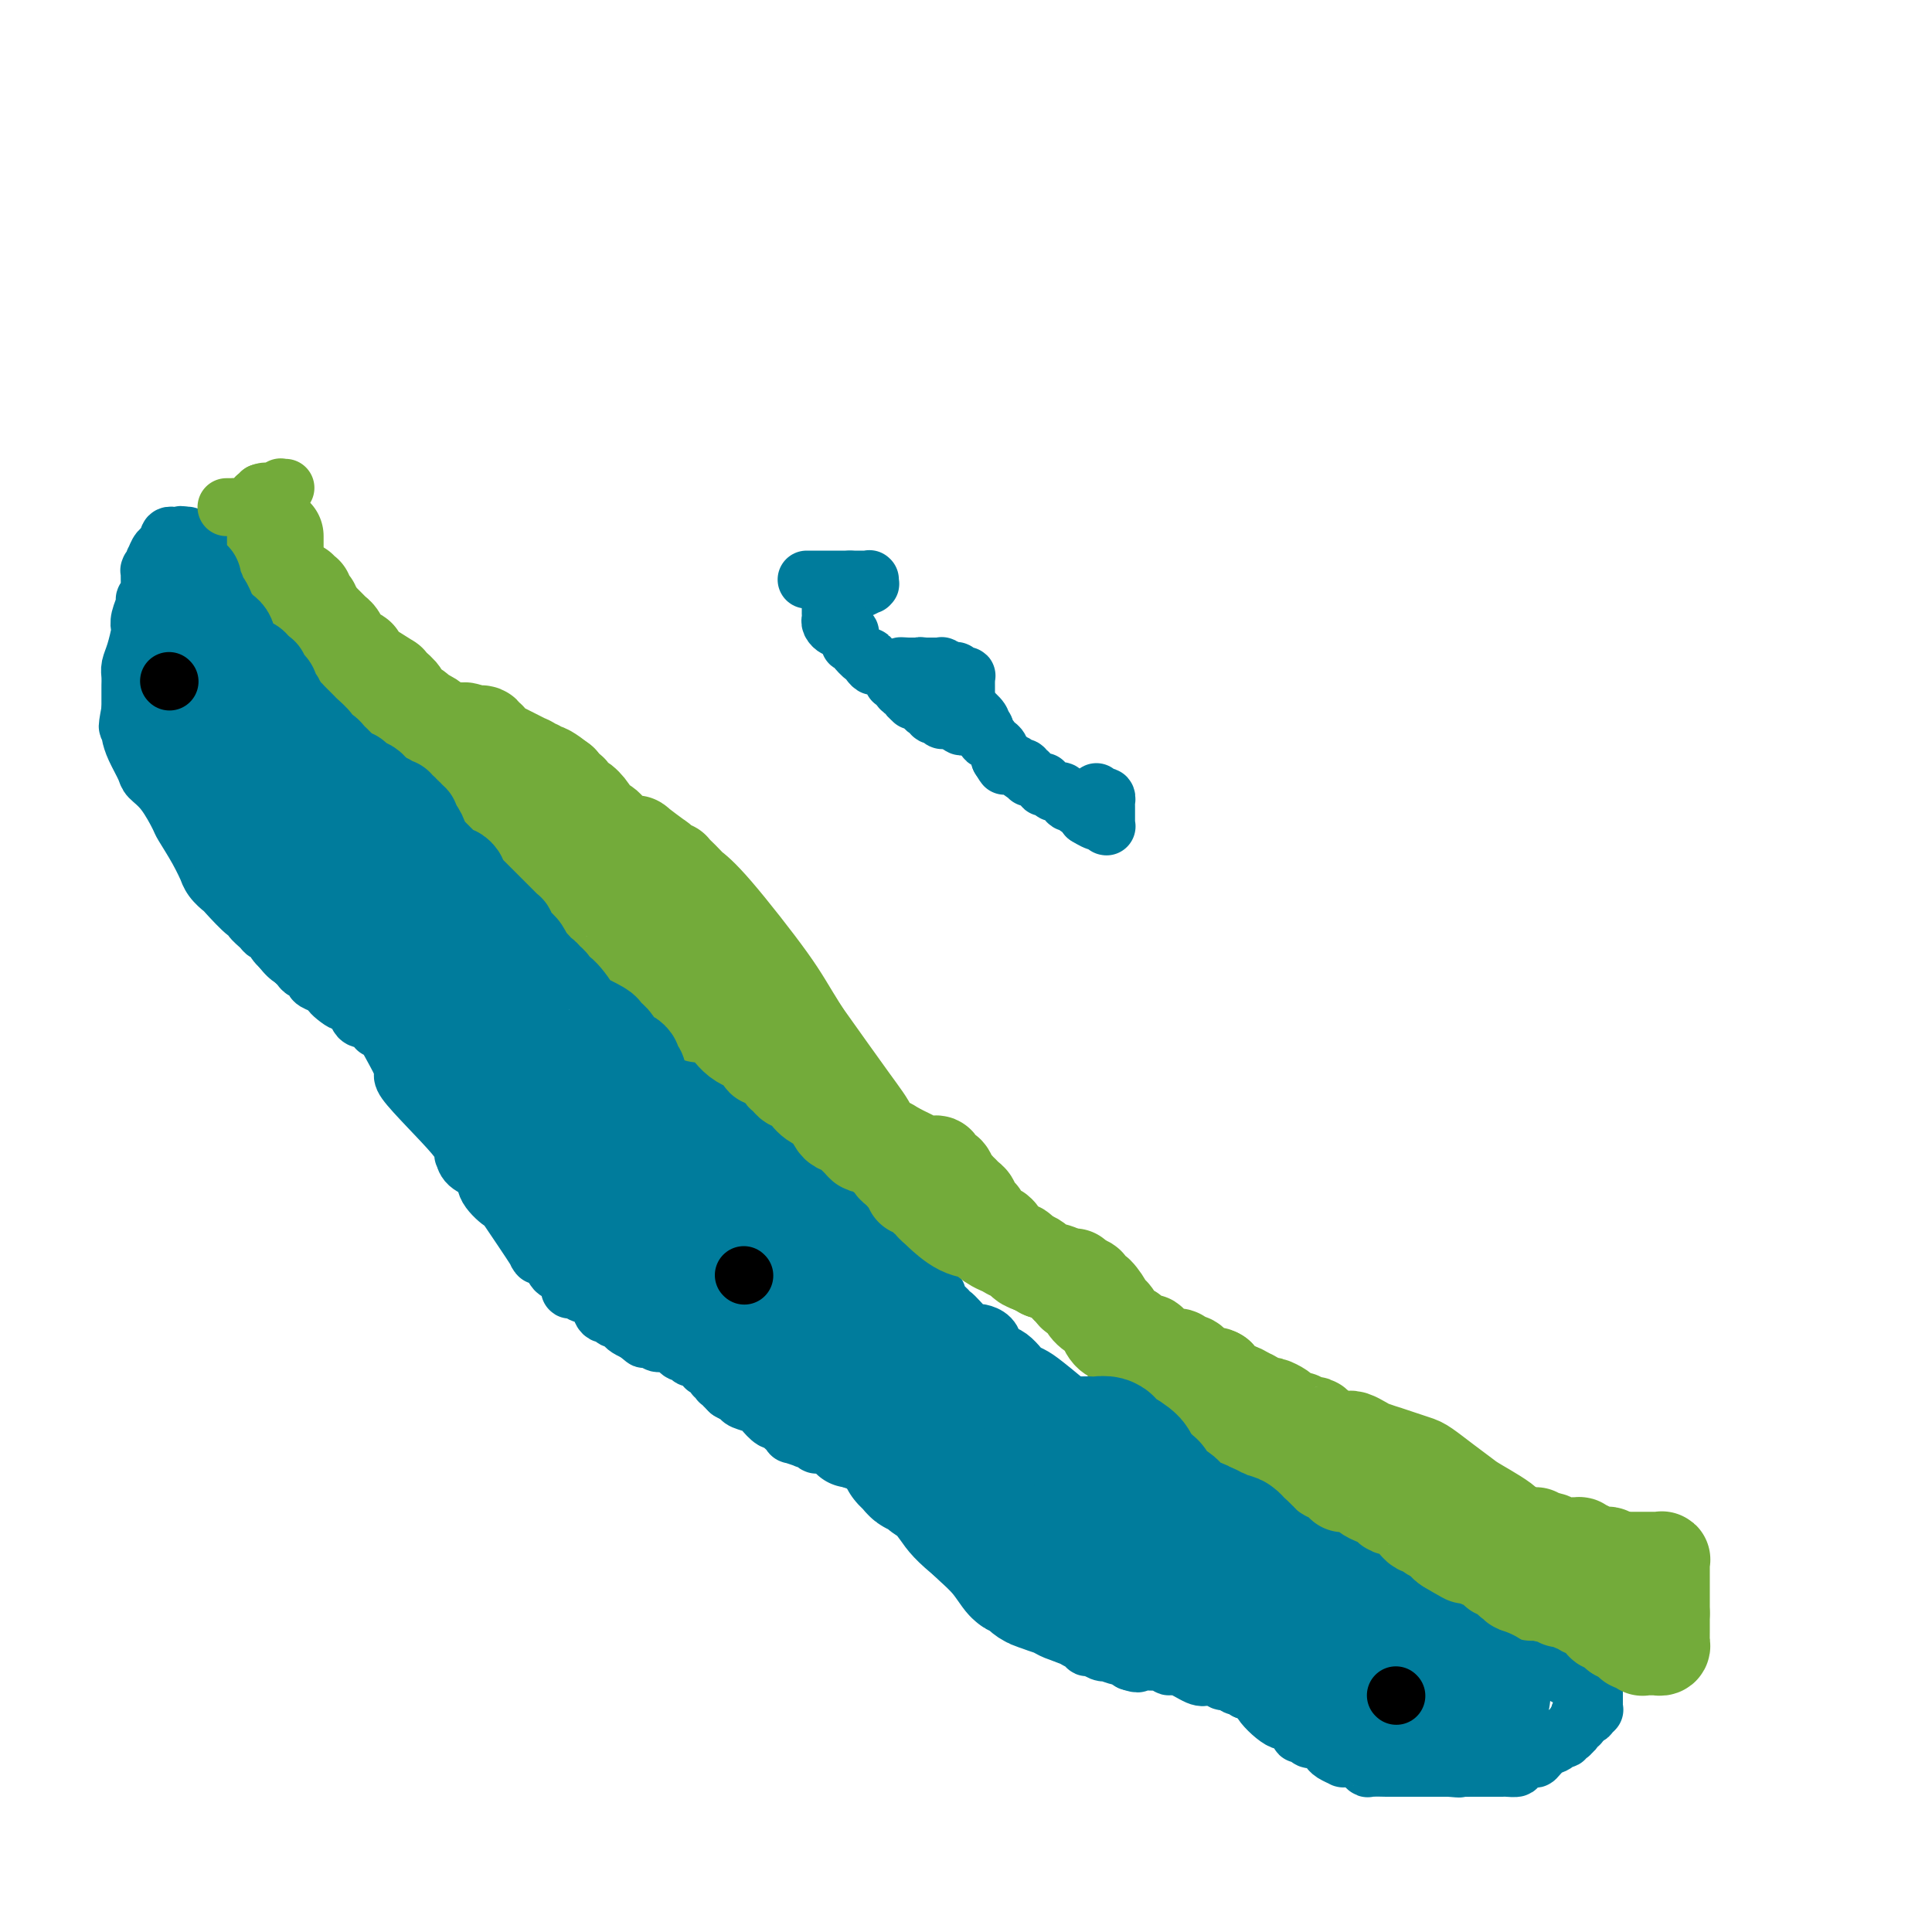 <svg viewBox='0 0 400 400' version='1.1' xmlns='http://www.w3.org/2000/svg' xmlns:xlink='http://www.w3.org/1999/xlink'><g fill='none' stroke='#000000' stroke-width='12' stroke-linecap='round' stroke-linejoin='round'><path d='M247,325c0.000,0.000 0.100,0.100 0.1,0.1'/><path d='M111,221c0.000,0.000 0.100,0.100 0.1,0.1'/><path d='M34,140c0.000,0.000 0.100,0.100 0.1,0.1'/></g>
<g fill='none' stroke='#007C9C' stroke-width='12' stroke-linecap='round' stroke-linejoin='round'><path d='M155,282c-0.048,0.487 -0.097,0.974 0,1c0.097,0.026 0.339,-0.411 1,0c0.661,0.411 1.740,1.668 2,2c0.260,0.332 -0.300,-0.262 0,0c0.300,0.262 1.459,1.378 2,2c0.541,0.622 0.464,0.749 1,1c0.536,0.251 1.684,0.627 2,1c0.316,0.373 -0.201,0.744 0,1c0.201,0.256 1.119,0.397 2,1c0.881,0.603 1.725,1.667 2,2c0.275,0.333 -0.019,-0.065 0,0c0.019,0.065 0.351,0.595 1,1c0.649,0.405 1.614,0.687 2,1c0.386,0.313 0.193,0.656 0,1'/><path d='M170,296c2.711,2.328 1.988,1.149 2,1c0.012,-0.149 0.761,0.734 1,1c0.239,0.266 -0.030,-0.084 0,0c0.030,0.084 0.359,0.601 1,1c0.641,0.399 1.593,0.681 2,1c0.407,0.319 0.270,0.677 0,1c-0.270,0.323 -0.672,0.611 0,1c0.672,0.389 2.419,0.877 3,1c0.581,0.123 -0.004,-0.121 0,0c0.004,0.121 0.596,0.606 1,1c0.404,0.394 0.620,0.698 1,1c0.380,0.302 0.924,0.602 1,1c0.076,0.398 -0.318,0.894 0,1c0.318,0.106 1.347,-0.179 2,0c0.653,0.179 0.930,0.821 1,1c0.070,0.179 -0.069,-0.106 0,0c0.069,0.106 0.344,0.603 1,1c0.656,0.397 1.692,0.695 2,1c0.308,0.305 -0.113,0.618 0,1c0.113,0.382 0.761,0.834 1,1c0.239,0.166 0.068,0.048 0,0c-0.068,-0.048 -0.034,-0.024 0,0'/><path d='M189,312c3.895,3.717 4.134,5.010 5,6c0.866,0.990 2.360,1.676 3,2c0.640,0.324 0.426,0.285 1,1c0.574,0.715 1.938,2.185 3,3c1.062,0.815 1.824,0.974 2,1c0.176,0.026 -0.233,-0.080 0,0c0.233,0.080 1.109,0.346 2,1c0.891,0.654 1.796,1.694 2,2c0.204,0.306 -0.295,-0.123 0,0c0.295,0.123 1.383,0.797 2,1c0.617,0.203 0.762,-0.066 1,0c0.238,0.066 0.568,0.466 1,1c0.432,0.534 0.966,1.203 2,2c1.034,0.797 2.566,1.723 3,2c0.434,0.277 -0.232,-0.095 0,0c0.232,0.095 1.361,0.656 2,1c0.639,0.344 0.788,0.469 1,1c0.212,0.531 0.487,1.467 1,2c0.513,0.533 1.264,0.664 2,1c0.736,0.336 1.457,0.878 2,1c0.543,0.122 0.906,-0.177 1,0c0.094,0.177 -0.083,0.831 0,1c0.083,0.169 0.425,-0.147 1,0c0.575,0.147 1.383,0.757 2,1c0.617,0.243 1.044,0.120 1,0c-0.044,-0.120 -0.558,-0.238 0,0c0.558,0.238 2.189,0.833 3,1c0.811,0.167 0.803,-0.095 1,0c0.197,0.095 0.598,0.548 1,1'/><path d='M234,344c2.186,0.773 1.650,0.206 2,0c0.350,-0.206 1.585,-0.051 2,0c0.415,0.051 0.010,-0.002 0,0c-0.010,0.002 0.375,0.061 1,0c0.625,-0.061 1.490,-0.240 2,0c0.510,0.240 0.665,0.901 1,1c0.335,0.099 0.849,-0.362 2,0c1.151,0.362 2.938,1.547 4,2c1.062,0.453 1.397,0.173 2,0c0.603,-0.173 1.472,-0.239 2,0c0.528,0.239 0.715,0.782 1,1c0.285,0.218 0.668,0.110 1,0c0.332,-0.110 0.614,-0.223 1,0c0.386,0.223 0.877,0.781 1,1c0.123,0.219 -0.121,0.097 0,0c0.121,-0.097 0.606,-0.171 1,0c0.394,0.171 0.697,0.585 1,1'/><path d='M258,350c4.179,1.135 2.626,0.972 3,2c0.374,1.028 2.674,3.246 4,4c1.326,0.754 1.679,0.043 2,0c0.321,-0.043 0.611,0.581 1,1c0.389,0.419 0.878,0.634 1,1c0.122,0.366 -0.122,0.882 0,1c0.122,0.118 0.610,-0.162 1,0c0.390,0.162 0.682,0.764 1,1c0.318,0.236 0.661,0.104 1,0c0.339,-0.104 0.673,-0.182 1,0c0.327,0.182 0.647,0.623 1,1c0.353,0.377 0.739,0.690 1,1c0.261,0.310 0.397,0.618 1,1c0.603,0.382 1.672,0.838 2,1c0.328,0.162 -0.085,0.028 0,0c0.085,-0.028 0.667,0.049 1,0c0.333,-0.049 0.415,-0.223 1,0c0.585,0.223 1.671,0.844 2,1c0.329,0.156 -0.099,-0.154 0,0c0.099,0.154 0.726,0.773 1,1c0.274,0.227 0.195,0.061 1,0c0.805,-0.061 2.493,-0.016 3,0c0.507,0.016 -0.167,0.004 0,0c0.167,-0.004 1.174,-0.001 2,0c0.826,0.001 1.469,0.000 2,0c0.531,-0.000 0.948,-0.000 1,0c0.052,0.000 -0.262,0.000 0,0c0.262,-0.000 1.101,-0.000 2,0c0.899,0.000 1.857,0.000 2,0c0.143,-0.000 -0.531,-0.000 0,0c0.531,0.000 2.265,0.000 4,0'/><path d='M300,366c3.610,0.309 1.636,0.083 1,0c-0.636,-0.083 0.066,-0.022 1,0c0.934,0.022 2.100,0.006 3,0c0.900,-0.006 1.535,-0.002 2,0c0.465,0.002 0.760,0.001 1,0c0.240,-0.001 0.426,-0.003 1,0c0.574,0.003 1.538,0.011 2,0c0.462,-0.011 0.424,-0.039 1,0c0.576,0.039 1.768,0.147 2,0c0.232,-0.147 -0.494,-0.550 0,-1c0.494,-0.450 2.208,-0.947 3,-1c0.792,-0.053 0.661,0.340 1,0c0.339,-0.340 1.149,-1.411 2,-2c0.851,-0.589 1.744,-0.694 2,-1c0.256,-0.306 -0.123,-0.813 0,-1c0.123,-0.187 0.750,-0.054 1,0c0.250,0.054 0.124,0.028 0,0c-0.124,-0.028 -0.244,-0.059 0,0c0.244,0.059 0.854,0.209 1,0c0.146,-0.209 -0.172,-0.778 0,-1c0.172,-0.222 0.835,-0.097 1,0c0.165,0.097 -0.166,0.166 0,0c0.166,-0.166 0.829,-0.566 1,-1c0.171,-0.434 -0.150,-0.901 0,-1c0.150,-0.099 0.772,0.169 1,0c0.228,-0.169 0.061,-0.777 0,-1c-0.061,-0.223 -0.016,-0.063 0,0c0.016,0.063 0.004,0.027 0,0c-0.004,-0.027 -0.001,-0.046 0,0c0.001,0.046 0.000,0.156 0,0c-0.000,-0.156 -0.000,-0.578 0,-1'/><path d='M327,355c2.254,-1.703 1.389,-0.460 1,0c-0.389,0.460 -0.301,0.137 0,0c0.301,-0.137 0.817,-0.089 1,0c0.183,0.089 0.035,0.220 0,0c-0.035,-0.220 0.043,-0.790 0,-1c-0.043,-0.210 -0.208,-0.060 0,0c0.208,0.060 0.788,0.031 1,0c0.212,-0.031 0.057,-0.064 0,0c-0.057,0.064 -0.015,0.223 0,0c0.015,-0.223 0.004,-0.829 0,-1c-0.004,-0.171 -0.001,0.094 0,0c0.001,-0.094 0.000,-0.546 0,-1c-0.000,-0.454 -0.000,-0.911 0,-1c0.000,-0.089 0.001,0.188 0,0c-0.001,-0.188 -0.002,-0.843 0,-1c0.002,-0.157 0.007,0.182 0,0c-0.007,-0.182 -0.025,-0.886 0,-1c0.025,-0.114 0.095,0.362 0,0c-0.095,-0.362 -0.354,-1.561 -1,-2c-0.646,-0.439 -1.678,-0.117 -2,0c-0.322,0.117 0.068,0.028 0,0c-0.068,-0.028 -0.593,0.006 -1,0c-0.407,-0.006 -0.694,-0.053 -1,0c-0.306,0.053 -0.630,0.206 -1,0c-0.370,-0.206 -0.784,-0.773 -1,-1c-0.216,-0.227 -0.232,-0.116 -1,0c-0.768,0.116 -2.288,0.237 -3,0c-0.712,-0.237 -0.615,-0.833 -1,-1c-0.385,-0.167 -1.253,0.095 -2,0c-0.747,-0.095 -1.374,-0.548 -2,-1'/><path d='M314,344c-2.673,-0.634 -1.855,-0.719 -2,-1c-0.145,-0.281 -1.254,-0.756 -2,-1c-0.746,-0.244 -1.130,-0.255 -1,0c0.130,0.255 0.773,0.776 0,0c-0.773,-0.776 -2.961,-2.848 -5,-4c-2.039,-1.152 -3.929,-1.384 -7,-3c-3.071,-1.616 -7.323,-4.615 -9,-6c-1.677,-1.385 -0.779,-1.156 -1,-1c-0.221,0.156 -1.562,0.239 -2,0c-0.438,-0.239 0.027,-0.800 0,-1c-0.027,-0.200 -0.547,-0.040 -1,0c-0.453,0.040 -0.839,-0.042 -1,0c-0.161,0.042 -0.096,0.207 0,0c0.096,-0.207 0.223,-0.787 0,-1c-0.223,-0.213 -0.797,-0.060 -1,0c-0.203,0.060 -0.034,0.026 0,0c0.034,-0.026 -0.068,-0.046 0,0c0.068,0.046 0.305,0.156 0,0c-0.305,-0.156 -1.153,-0.578 -2,-1'/><path d='M280,325c-5.404,-2.774 -1.912,-0.210 -1,0c0.912,0.210 -0.754,-1.936 -2,-3c-1.246,-1.064 -2.071,-1.046 -3,-2c-0.929,-0.954 -1.961,-2.880 -3,-4c-1.039,-1.120 -2.083,-1.436 -3,-2c-0.917,-0.564 -1.706,-1.377 -3,-2c-1.294,-0.623 -3.094,-1.054 -5,-2c-1.906,-0.946 -3.918,-2.405 -5,-3c-1.082,-0.595 -1.232,-0.326 -3,-1c-1.768,-0.674 -5.152,-2.290 -7,-3c-1.848,-0.710 -2.158,-0.515 -3,-1c-0.842,-0.485 -2.214,-1.650 -3,-2c-0.786,-0.350 -0.984,0.116 -1,0c-0.016,-0.116 0.150,-0.815 0,-1c-0.150,-0.185 -0.615,0.143 -1,0c-0.385,-0.143 -0.690,-0.755 -1,-1c-0.310,-0.245 -0.627,-0.121 -1,0c-0.373,0.121 -0.803,0.240 -1,0c-0.197,-0.240 -0.162,-0.839 0,-1c0.162,-0.161 0.451,0.114 0,0c-0.451,-0.114 -1.641,-0.619 -2,-1c-0.359,-0.381 0.114,-0.638 0,-1c-0.114,-0.362 -0.814,-0.829 -1,-1c-0.186,-0.171 0.141,-0.046 0,0c-0.141,0.046 -0.749,0.012 -1,0c-0.251,-0.012 -0.144,-0.003 0,0c0.144,0.003 0.327,0.001 0,0c-0.327,-0.001 -1.163,-0.000 -2,0'/><path d='M228,294c-6.323,-2.753 -3.630,-0.634 -4,-1c-0.370,-0.366 -3.804,-3.215 -6,-5c-2.196,-1.785 -3.155,-2.506 -4,-3c-0.845,-0.494 -1.574,-0.761 -2,-1c-0.426,-0.239 -0.547,-0.449 -1,-1c-0.453,-0.551 -1.239,-1.444 -2,-2c-0.761,-0.556 -1.499,-0.776 -2,-1c-0.501,-0.224 -0.766,-0.453 -1,-1c-0.234,-0.547 -0.437,-1.412 -1,-2c-0.563,-0.588 -1.486,-0.899 -2,-1c-0.514,-0.101 -0.619,0.008 -1,0c-0.381,-0.008 -1.038,-0.133 -2,-1c-0.962,-0.867 -2.229,-2.475 -3,-3c-0.771,-0.525 -1.046,0.033 -1,0c0.046,-0.033 0.415,-0.658 0,-1c-0.415,-0.342 -1.613,-0.402 -2,-1c-0.387,-0.598 0.036,-1.733 0,-2c-0.036,-0.267 -0.530,0.336 -1,0c-0.470,-0.336 -0.914,-1.611 -1,-2c-0.086,-0.389 0.187,0.107 0,0c-0.187,-0.107 -0.835,-0.817 -1,-1c-0.165,-0.183 0.153,0.161 0,0c-0.153,-0.161 -0.776,-0.828 -1,-1c-0.224,-0.172 -0.050,0.150 0,0c0.050,-0.150 -0.025,-0.771 0,-1c0.025,-0.229 0.150,-0.065 0,0c-0.150,0.065 -0.575,0.033 -1,0'/><path d='M189,263c-2.130,-2.063 -1.956,-1.220 -2,-1c-0.044,0.220 -0.306,-0.182 -1,-1c-0.694,-0.818 -1.822,-2.051 -3,-3c-1.178,-0.949 -2.408,-1.616 -3,-2c-0.592,-0.384 -0.547,-0.487 -1,-1c-0.453,-0.513 -1.405,-1.437 -2,-2c-0.595,-0.563 -0.832,-0.766 -1,-1c-0.168,-0.234 -0.268,-0.501 -1,-1c-0.732,-0.499 -2.097,-1.232 -3,-2c-0.903,-0.768 -1.346,-1.573 -2,-2c-0.654,-0.427 -1.520,-0.478 -2,-1c-0.480,-0.522 -0.575,-1.515 -1,-2c-0.425,-0.485 -1.180,-0.464 -2,-1c-0.820,-0.536 -1.706,-1.631 -2,-2c-0.294,-0.369 0.005,-0.012 0,0c-0.005,0.012 -0.313,-0.321 -1,-1c-0.687,-0.679 -1.752,-1.703 -2,-2c-0.248,-0.297 0.322,0.132 0,0c-0.322,-0.132 -1.537,-0.824 -2,-1c-0.463,-0.176 -0.174,0.164 0,0c0.174,-0.164 0.235,-0.831 0,-1c-0.235,-0.169 -0.764,0.161 -1,0c-0.236,-0.161 -0.179,-0.813 0,-1c0.179,-0.187 0.480,0.089 0,0c-0.480,-0.089 -1.740,-0.545 -3,-1'/><path d='M154,234c-5.775,-4.847 -2.713,-2.463 -2,-2c0.713,0.463 -0.922,-0.993 -2,-2c-1.078,-1.007 -1.598,-1.565 -2,-2c-0.402,-0.435 -0.684,-0.746 -1,-1c-0.316,-0.254 -0.665,-0.452 -1,-1c-0.335,-0.548 -0.655,-1.445 -1,-2c-0.345,-0.555 -0.713,-0.768 -1,-1c-0.287,-0.232 -0.493,-0.483 -1,-1c-0.507,-0.517 -1.316,-1.299 -2,-2c-0.684,-0.701 -1.244,-1.320 -2,-2c-0.756,-0.680 -1.710,-1.421 -2,-2c-0.290,-0.579 0.082,-0.995 0,-1c-0.082,-0.005 -0.618,0.401 -1,0c-0.382,-0.401 -0.609,-1.610 -1,-2c-0.391,-0.390 -0.945,0.037 -1,0c-0.055,-0.037 0.389,-0.540 0,-1c-0.389,-0.460 -1.610,-0.879 -2,-1c-0.390,-0.121 0.050,0.056 0,0c-0.050,-0.056 -0.592,-0.344 -1,-1c-0.408,-0.656 -0.684,-1.678 -1,-2c-0.316,-0.322 -0.673,0.057 -1,0c-0.327,-0.057 -0.622,-0.550 -1,-1c-0.378,-0.450 -0.837,-0.856 -1,-1c-0.163,-0.144 -0.029,-0.024 0,0c0.029,0.024 -0.048,-0.046 0,0c0.048,0.046 0.219,0.208 0,0c-0.219,-0.208 -0.828,-0.787 -1,-1c-0.172,-0.213 0.094,-0.061 0,0c-0.094,0.061 -0.547,0.030 -1,0'/><path d='M125,205c-4.786,-4.298 -2.252,-0.542 -2,0c0.252,0.542 -1.778,-2.131 -3,-3c-1.222,-0.869 -1.638,0.064 -2,0c-0.362,-0.064 -0.672,-1.127 -1,-2c-0.328,-0.873 -0.675,-1.558 -1,-2c-0.325,-0.442 -0.627,-0.643 -1,-1c-0.373,-0.357 -0.817,-0.870 -2,-2c-1.183,-1.130 -3.105,-2.877 -4,-4c-0.895,-1.123 -0.762,-1.621 -1,-2c-0.238,-0.379 -0.846,-0.637 -1,-1c-0.154,-0.363 0.147,-0.829 -1,-2c-1.147,-1.171 -3.743,-3.045 -5,-4c-1.257,-0.955 -1.174,-0.991 -2,-2c-0.826,-1.009 -2.560,-2.992 -4,-4c-1.440,-1.008 -2.586,-1.040 -3,-1c-0.414,0.040 -0.096,0.151 0,0c0.096,-0.151 -0.031,-0.566 0,-1c0.031,-0.434 0.220,-0.887 0,-1c-0.220,-0.113 -0.847,0.113 -1,0c-0.153,-0.113 0.169,-0.567 0,-1c-0.169,-0.433 -0.830,-0.847 -1,-1c-0.170,-0.153 0.150,-0.045 0,0c-0.150,0.045 -0.772,0.028 -1,0c-0.228,-0.028 -0.064,-0.065 0,0c0.064,0.065 0.027,0.234 0,0c-0.027,-0.234 -0.046,-0.871 0,-1c0.046,-0.129 0.156,0.249 0,0c-0.156,-0.249 -0.578,-1.124 -1,-2'/><path d='M88,168c-5.919,-5.930 -2.215,-2.256 -1,-1c1.215,1.256 -0.059,0.095 -1,-1c-0.941,-1.095 -1.548,-2.125 -2,-3c-0.452,-0.875 -0.749,-1.595 -1,-2c-0.251,-0.405 -0.456,-0.496 -1,-1c-0.544,-0.504 -1.427,-1.420 -2,-2c-0.573,-0.580 -0.836,-0.824 -1,-1c-0.164,-0.176 -0.228,-0.284 -1,-1c-0.772,-0.716 -2.252,-2.040 -3,-3c-0.748,-0.960 -0.764,-1.558 -1,-2c-0.236,-0.442 -0.693,-0.730 -1,-1c-0.307,-0.270 -0.465,-0.522 -1,-1c-0.535,-0.478 -1.446,-1.184 -2,-2c-0.554,-0.816 -0.749,-1.744 -1,-2c-0.251,-0.256 -0.556,0.161 -1,0c-0.444,-0.161 -1.027,-0.898 -2,-2c-0.973,-1.102 -2.336,-2.569 -3,-3c-0.664,-0.431 -0.630,0.172 -1,0c-0.370,-0.172 -1.143,-1.121 -2,-2c-0.857,-0.879 -1.799,-1.689 -2,-2c-0.201,-0.311 0.340,-0.122 0,0c-0.340,0.122 -1.559,0.176 -2,0c-0.441,-0.176 -0.104,-0.582 0,-1c0.104,-0.418 -0.025,-0.848 0,-1c0.025,-0.152 0.204,-0.027 0,0c-0.204,0.027 -0.790,-0.045 -1,0c-0.210,0.045 -0.042,0.208 0,0c0.042,-0.208 -0.040,-0.788 0,-1c0.040,-0.212 0.203,-0.057 0,0c-0.203,0.057 -0.772,0.016 -1,0c-0.228,-0.016 -0.114,-0.008 0,0'/><path d='M54,133c-5.261,-5.426 -1.412,-1.491 0,0c1.412,1.491 0.389,0.536 0,0c-0.389,-0.536 -0.143,-0.655 0,-1c0.143,-0.345 0.182,-0.915 0,-1c-0.182,-0.085 -0.584,0.315 -1,0c-0.416,-0.315 -0.847,-1.345 -1,-2c-0.153,-0.655 -0.030,-0.935 0,-1c0.030,-0.065 -0.034,0.085 0,0c0.034,-0.085 0.168,-0.403 0,-1c-0.168,-0.597 -0.636,-1.472 -1,-2c-0.364,-0.528 -0.623,-0.710 -1,-1c-0.377,-0.290 -0.871,-0.690 -1,-1c-0.129,-0.310 0.106,-0.530 0,-1c-0.106,-0.470 -0.553,-1.190 -1,-2c-0.447,-0.810 -0.893,-1.709 -1,-2c-0.107,-0.291 0.125,0.027 0,0c-0.125,-0.027 -0.607,-0.398 -1,-1c-0.393,-0.602 -0.698,-1.433 -1,-2c-0.302,-0.567 -0.602,-0.869 -1,-1c-0.398,-0.131 -0.894,-0.091 -1,0c-0.106,0.091 0.178,0.235 0,0c-0.178,-0.235 -0.817,-0.848 -1,-1c-0.183,-0.152 0.091,0.156 0,0c-0.091,-0.156 -0.545,-0.778 -1,-1c-0.455,-0.222 -0.910,-0.045 -1,0c-0.090,0.045 0.186,-0.040 0,0c-0.186,0.040 -0.833,0.207 -1,0c-0.167,-0.207 0.147,-0.786 0,-1c-0.147,-0.214 -0.756,-0.061 -1,0c-0.244,0.061 -0.122,0.031 0,0'/><path d='M38,111c-0.929,-0.464 -0.253,-0.124 0,0c0.253,0.124 0.082,0.033 0,0c-0.082,-0.033 -0.074,-0.009 0,0c0.074,0.009 0.216,0.002 0,0c-0.216,-0.002 -0.789,-0.001 -1,0c-0.211,0.001 -0.060,0.000 0,0c0.060,-0.000 0.030,-0.000 0,0c-0.030,0.000 -0.061,0.000 0,0c0.061,-0.000 0.212,-0.000 0,0c-0.212,0.000 -0.789,0.000 -1,0c-0.211,-0.000 -0.057,-0.000 0,0c0.057,0.000 0.016,0.000 0,0c-0.016,-0.000 -0.008,-0.001 0,0c0.008,0.001 0.016,0.004 0,0c-0.016,-0.004 -0.056,-0.016 0,0c0.056,0.016 0.207,0.061 0,0c-0.207,-0.061 -0.774,-0.226 -1,0c-0.226,0.226 -0.112,0.844 0,1c0.112,0.156 0.223,-0.150 0,0c-0.223,0.150 -0.778,0.757 -1,1c-0.222,0.243 -0.111,0.121 0,0'/><path d='M34,113c-0.631,0.527 -0.208,0.844 0,1c0.208,0.156 0.200,0.150 0,0c-0.200,-0.150 -0.593,-0.443 -1,0c-0.407,0.443 -0.827,1.622 -1,2c-0.173,0.378 -0.099,-0.044 0,0c0.099,0.044 0.223,0.554 0,1c-0.223,0.446 -0.792,0.826 -1,1c-0.208,0.174 -0.056,0.141 0,0c0.056,-0.141 0.016,-0.389 0,0c-0.016,0.389 -0.008,1.414 0,2c0.008,0.586 0.017,0.733 0,1c-0.017,0.267 -0.061,0.655 0,1c0.061,0.345 0.226,0.646 0,1c-0.226,0.354 -0.845,0.761 -1,1c-0.155,0.239 0.152,0.311 0,1c-0.152,0.689 -0.762,1.994 -1,3c-0.238,1.006 -0.102,1.711 0,2c0.102,0.289 0.171,0.161 0,1c-0.171,0.839 -0.582,2.645 -1,4c-0.418,1.355 -0.844,2.261 -1,3c-0.156,0.739 -0.042,1.313 0,2c0.042,0.687 0.011,1.489 0,2c-0.011,0.511 -0.003,0.731 0,1c0.003,0.269 0.001,0.588 0,1c-0.001,0.412 -0.000,0.919 0,1c0.000,0.081 0.000,-0.262 0,0c-0.000,0.262 -0.000,1.131 0,2'/><path d='M27,147c-1.085,5.676 -0.298,2.865 0,2c0.298,-0.865 0.106,0.215 0,1c-0.106,0.785 -0.125,1.275 0,2c0.125,0.725 0.395,1.687 1,3c0.605,1.313 1.547,2.979 2,4c0.453,1.021 0.418,1.399 1,2c0.582,0.601 1.782,1.427 3,3c1.218,1.573 2.455,3.894 3,5c0.545,1.106 0.396,0.995 1,2c0.604,1.005 1.959,3.124 3,5c1.041,1.876 1.767,3.507 2,4c0.233,0.493 -0.029,-0.154 0,0c0.029,0.154 0.348,1.109 1,2c0.652,0.891 1.637,1.719 2,2c0.363,0.281 0.104,0.015 1,1c0.896,0.985 2.947,3.221 4,4c1.053,0.779 1.109,0.102 1,0c-0.109,-0.102 -0.381,0.371 0,1c0.381,0.629 1.416,1.415 2,2c0.584,0.585 0.719,0.968 1,1c0.281,0.032 0.709,-0.286 1,0c0.291,0.286 0.444,1.176 1,2c0.556,0.824 1.516,1.583 2,2c0.484,0.417 0.492,0.493 1,1c0.508,0.507 1.515,1.445 2,2c0.485,0.555 0.448,0.726 1,1c0.552,0.274 1.694,0.651 2,1c0.306,0.349 -0.225,0.671 0,1c0.225,0.329 1.207,0.665 2,1c0.793,0.335 1.396,0.667 2,1'/><path d='M69,205c4.007,4.119 1.023,1.917 0,1c-1.023,-0.917 -0.086,-0.548 1,0c1.086,0.548 2.319,1.273 3,2c0.681,0.727 0.809,1.454 1,2c0.191,0.546 0.444,0.912 1,1c0.556,0.088 1.414,-0.101 2,0c0.586,0.101 0.899,0.491 1,1c0.101,0.509 -0.011,1.137 0,1c0.011,-0.137 0.146,-1.039 1,0c0.854,1.039 2.427,4.020 4,7'/><path d='M83,220c1.818,2.626 -0.636,1.690 1,4c1.636,2.310 7.364,7.864 10,11c2.636,3.136 2.181,3.853 2,4c-0.181,0.147 -0.089,-0.277 0,0c0.089,0.277 0.175,1.256 1,2c0.825,0.744 2.388,1.253 3,2c0.612,0.747 0.274,1.734 1,3c0.726,1.266 2.516,2.813 3,3c0.484,0.187 -0.336,-0.986 1,1c1.336,1.986 4.830,7.130 6,9c1.170,1.870 0.015,0.465 0,0c-0.015,-0.465 1.110,0.011 2,1c0.890,0.989 1.544,2.489 2,3c0.456,0.511 0.713,0.031 1,0c0.287,-0.031 0.604,0.388 1,1c0.396,0.612 0.870,1.417 1,2c0.130,0.583 -0.085,0.944 0,1c0.085,0.056 0.471,-0.194 1,0c0.529,0.194 1.201,0.830 2,1c0.799,0.170 1.724,-0.127 2,0c0.276,0.127 -0.099,0.679 0,1c0.099,0.321 0.670,0.411 1,1c0.330,0.589 0.417,1.677 1,2c0.583,0.323 1.661,-0.121 2,0c0.339,0.121 -0.061,0.806 0,1c0.061,0.194 0.583,-0.103 1,0c0.417,0.103 0.728,0.605 1,1c0.272,0.395 0.506,0.684 1,1c0.494,0.316 1.247,0.658 2,1'/><path d='M132,276c3.085,2.565 0.298,0.477 0,0c-0.298,-0.477 1.895,0.657 3,1c1.105,0.343 1.123,-0.105 1,0c-0.123,0.105 -0.387,0.764 0,1c0.387,0.236 1.423,0.048 2,0c0.577,-0.048 0.693,0.044 1,0c0.307,-0.044 0.803,-0.223 1,0c0.197,0.223 0.095,0.848 0,1c-0.095,0.152 -0.184,-0.169 0,0c0.184,0.169 0.641,0.829 1,1c0.359,0.171 0.622,-0.147 1,0c0.378,0.147 0.872,0.758 1,1c0.128,0.242 -0.110,0.117 0,0c0.110,-0.117 0.569,-0.224 1,0c0.431,0.224 0.833,0.778 1,1c0.167,0.222 0.100,0.111 0,0c-0.100,-0.111 -0.233,-0.223 0,0c0.233,0.223 0.832,0.782 1,1c0.168,0.218 -0.095,0.097 0,0c0.095,-0.097 0.547,-0.169 1,0c0.453,0.169 0.906,0.580 1,1c0.094,0.420 -0.171,0.849 0,1c0.171,0.151 0.777,0.025 1,0c0.223,-0.025 0.064,0.050 0,0c-0.064,-0.050 -0.032,-0.224 0,0c0.032,0.224 0.064,0.847 0,1c-0.064,0.153 -0.223,-0.165 0,0c0.223,0.165 0.829,0.814 1,1c0.171,0.186 -0.094,-0.090 0,0c0.094,0.090 0.547,0.545 1,1'/><path d='M151,288c3.109,1.808 1.381,0.329 1,0c-0.381,-0.329 0.584,0.494 1,1c0.416,0.506 0.282,0.695 1,1c0.718,0.305 2.286,0.726 3,1c0.714,0.274 0.572,0.402 1,1c0.428,0.598 1.426,1.667 2,2c0.574,0.333 0.725,-0.069 1,0c0.275,0.069 0.673,0.611 1,1c0.327,0.389 0.581,0.626 1,1c0.419,0.374 1.001,0.885 1,1c-0.001,0.115 -0.586,-0.166 0,0c0.586,0.166 2.343,0.780 3,1c0.657,0.220 0.213,0.045 0,0c-0.213,-0.045 -0.197,0.041 0,0c0.197,-0.041 0.575,-0.207 1,0c0.425,0.207 0.899,0.788 1,1c0.101,0.212 -0.169,0.057 0,0c0.169,-0.057 0.776,-0.015 1,0c0.224,0.015 0.064,0.004 0,0c-0.064,-0.004 -0.032,-0.002 0,0'/></g>
<g fill='none' stroke='#73AB3A' stroke-width='12' stroke-linecap='round' stroke-linejoin='round'><path d='M47,105c0.032,-0.000 0.063,-0.000 0,0c-0.063,0.000 -0.221,0.001 0,0c0.221,-0.001 0.819,-0.004 1,0c0.181,0.004 -0.056,0.015 0,0c0.056,-0.015 0.406,-0.056 1,0c0.594,0.056 1.431,0.207 2,0c0.569,-0.207 0.869,-0.774 1,-1c0.131,-0.226 0.091,-0.112 0,0c-0.091,0.112 -0.234,0.224 0,0c0.234,-0.224 0.846,-0.782 1,-1c0.154,-0.218 -0.151,-0.097 0,0c0.151,0.097 0.757,0.171 1,0c0.243,-0.171 0.121,-0.585 0,-1'/><path d='M54,102c1.305,-0.464 1.068,-0.124 1,0c-0.068,0.124 0.034,0.033 0,0c-0.034,-0.033 -0.205,-0.009 0,0c0.205,0.009 0.787,0.002 1,0c0.213,-0.002 0.057,-0.001 0,0c-0.057,0.001 -0.015,0.000 0,0c0.015,-0.000 0.004,-0.000 0,0c-0.004,0.000 -0.002,0.000 0,0c0.002,-0.000 0.005,-0.000 0,0c-0.005,0.000 -0.016,0.001 0,0c0.016,-0.001 0.061,-0.004 0,0c-0.061,0.004 -0.226,0.015 0,0c0.226,-0.015 0.844,-0.057 1,0c0.156,0.057 -0.151,0.211 0,0c0.151,-0.211 0.758,-0.789 1,-1c0.242,-0.211 0.117,-0.057 0,0c-0.117,0.057 -0.228,0.015 0,0c0.228,-0.015 0.793,-0.004 1,0c0.207,0.004 0.055,0.001 0,0c-0.055,-0.001 -0.015,-0.000 0,0c0.015,0.000 0.004,0.000 0,0c-0.004,-0.000 -0.002,-0.000 0,0'/></g>
<g fill='none' stroke='#73AB3A' stroke-width='20' stroke-linecap='round' stroke-linejoin='round'><path d='M57,111c-0.000,0.758 -0.001,1.516 0,2c0.001,0.484 0.003,0.693 0,1c-0.003,0.307 -0.011,0.712 0,1c0.011,0.288 0.040,0.458 0,1c-0.040,0.542 -0.151,1.454 0,2c0.151,0.546 0.562,0.724 1,1c0.438,0.276 0.902,0.649 1,1c0.098,0.351 -0.171,0.682 0,1c0.171,0.318 0.782,0.625 1,1c0.218,0.375 0.044,0.818 0,1c-0.044,0.182 0.044,0.104 0,0c-0.044,-0.104 -0.218,-0.234 0,0c0.218,0.234 0.829,0.834 1,1c0.171,0.166 -0.099,-0.100 0,0c0.099,0.100 0.565,0.565 1,1c0.435,0.435 0.839,0.838 1,1c0.161,0.162 0.081,0.081 0,0'/><path d='M63,126c1.172,1.455 1.103,1.093 1,1c-0.103,-0.093 -0.239,0.084 0,1c0.239,0.916 0.853,2.571 1,3c0.147,0.429 -0.171,-0.369 0,0c0.171,0.369 0.833,1.905 1,3c0.167,1.095 -0.162,1.747 0,2c0.162,0.253 0.814,0.105 1,0c0.186,-0.105 -0.094,-0.169 0,0c0.094,0.169 0.560,0.571 1,1c0.440,0.429 0.853,0.886 1,1c0.147,0.114 0.029,-0.114 0,0c-0.029,0.114 0.030,0.569 0,1c-0.030,0.431 -0.148,0.837 0,1c0.148,0.163 0.564,0.081 1,0c0.436,-0.081 0.892,-0.161 1,0c0.108,0.161 -0.132,0.564 0,1c0.132,0.436 0.635,0.904 1,1c0.365,0.096 0.593,-0.181 1,0c0.407,0.181 0.992,0.819 1,1c0.008,0.181 -0.560,-0.096 0,0c0.560,0.096 2.248,0.564 3,1c0.752,0.436 0.570,0.838 1,1c0.430,0.162 1.473,0.082 2,0c0.527,-0.082 0.536,-0.166 1,0c0.464,0.166 1.381,0.583 2,1c0.619,0.417 0.940,0.833 1,1c0.060,0.167 -0.141,0.083 0,0c0.141,-0.083 0.626,-0.167 1,0c0.374,0.167 0.639,0.583 1,1c0.361,0.417 0.817,0.833 1,1c0.183,0.167 0.091,0.083 0,0'/><path d='M87,149c2.721,1.404 0.523,0.414 0,0c-0.523,-0.414 0.630,-0.252 1,0c0.370,0.252 -0.042,0.593 0,1c0.042,0.407 0.537,0.880 1,1c0.463,0.120 0.894,-0.112 1,0c0.106,0.112 -0.112,0.569 0,1c0.112,0.431 0.556,0.836 1,1c0.444,0.164 0.889,0.085 1,0c0.111,-0.085 -0.111,-0.178 0,0c0.111,0.178 0.556,0.625 1,1c0.444,0.375 0.889,0.677 1,1c0.111,0.323 -0.111,0.667 0,1c0.111,0.333 0.554,0.653 1,1c0.446,0.347 0.893,0.719 1,1c0.107,0.281 -0.126,0.469 0,1c0.126,0.531 0.611,1.403 1,2c0.389,0.597 0.681,0.918 1,1c0.319,0.082 0.664,-0.077 1,0c0.336,0.077 0.663,0.388 1,1c0.337,0.612 0.683,1.526 1,2c0.317,0.474 0.606,0.509 1,1c0.394,0.491 0.893,1.438 1,2c0.107,0.562 -0.177,0.738 0,1c0.177,0.262 0.817,0.609 1,1c0.183,0.391 -0.091,0.826 0,1c0.091,0.174 0.545,0.087 1,0'/><path d='M105,171c2.976,3.611 1.417,1.640 1,1c-0.417,-0.640 0.308,0.053 1,1c0.692,0.947 1.351,2.148 2,3c0.649,0.852 1.287,1.355 2,2c0.713,0.645 1.500,1.431 2,2c0.500,0.569 0.711,0.922 1,1c0.289,0.078 0.655,-0.119 1,0c0.345,0.119 0.670,0.553 1,1c0.330,0.447 0.666,0.907 1,1c0.334,0.093 0.667,-0.183 1,0c0.333,0.183 0.668,0.823 1,1c0.332,0.177 0.662,-0.111 1,0c0.338,0.111 0.685,0.622 1,1c0.315,0.378 0.599,0.625 1,1c0.401,0.375 0.919,0.878 1,1c0.081,0.122 -0.277,-0.136 0,0c0.277,0.136 1.187,0.666 2,1c0.813,0.334 1.527,0.471 2,1c0.473,0.529 0.704,1.450 1,2c0.296,0.550 0.655,0.728 1,1c0.345,0.272 0.675,0.636 1,1c0.325,0.364 0.647,0.726 1,1c0.353,0.274 0.739,0.458 1,1c0.261,0.542 0.399,1.442 1,2c0.601,0.558 1.667,0.776 2,1c0.333,0.224 -0.065,0.455 0,1c0.065,0.545 0.595,1.404 1,2c0.405,0.596 0.686,0.930 1,1c0.314,0.070 0.661,-0.123 1,0c0.339,0.123 0.669,0.561 1,1'/><path d='M139,203c5.482,5.133 2.187,1.964 1,1c-1.187,-0.964 -0.266,0.277 0,1c0.266,0.723 -0.122,0.930 0,1c0.122,0.070 0.755,0.004 1,0c0.245,-0.004 0.103,0.056 0,0c-0.103,-0.056 -0.167,-0.226 0,0c0.167,0.226 0.567,0.849 1,1c0.433,0.151 0.901,-0.169 1,0c0.099,0.169 -0.169,0.829 0,1c0.169,0.171 0.776,-0.146 1,0c0.224,0.146 0.064,0.756 0,1c-0.064,0.244 -0.032,0.122 0,0'/><path d='M144,209c1.052,1.155 1.182,1.043 1,1c-0.182,-0.043 -0.676,-0.018 0,0c0.676,0.018 2.523,0.029 4,1c1.477,0.971 2.585,2.903 4,4c1.415,1.097 3.139,1.358 4,2c0.861,0.642 0.861,1.663 1,2c0.139,0.337 0.419,-0.010 1,0c0.581,0.010 1.464,0.379 2,1c0.536,0.621 0.726,1.495 1,2c0.274,0.505 0.633,0.641 1,1c0.367,0.359 0.744,0.940 1,1c0.256,0.060 0.391,-0.402 1,0c0.609,0.402 1.690,1.667 2,2c0.310,0.333 -0.152,-0.266 0,0c0.152,0.266 0.919,1.398 2,2c1.081,0.602 2.474,0.673 3,1c0.526,0.327 0.183,0.910 0,1c-0.183,0.090 -0.205,-0.314 0,0c0.205,0.314 0.636,1.344 1,2c0.364,0.656 0.661,0.936 1,1c0.339,0.064 0.720,-0.089 1,0c0.280,0.089 0.460,0.419 1,1c0.540,0.581 1.439,1.413 2,2c0.561,0.587 0.785,0.931 1,1c0.215,0.069 0.421,-0.136 1,0c0.579,0.136 1.531,0.614 2,1c0.469,0.386 0.454,0.681 1,1c0.546,0.319 1.651,0.663 2,1c0.349,0.337 -0.060,0.668 0,1c0.060,0.332 0.589,0.666 1,1c0.411,0.334 0.706,0.667 1,1'/><path d='M187,243c6.815,5.443 2.352,2.051 1,1c-1.352,-1.051 0.408,0.239 1,1c0.592,0.761 0.018,0.992 0,1c-0.018,0.008 0.521,-0.209 1,0c0.479,0.209 0.898,0.843 1,1c0.102,0.157 -0.112,-0.164 0,0c0.112,0.164 0.552,0.815 1,1c0.448,0.185 0.905,-0.094 1,0c0.095,0.094 -0.170,0.561 0,1c0.170,0.439 0.777,0.849 1,1c0.223,0.151 0.064,0.043 0,0c-0.064,-0.043 -0.032,-0.022 0,0'/><path d='M194,250c1.130,1.141 0.455,0.495 1,1c0.545,0.505 2.311,2.163 4,3c1.689,0.837 3.301,0.855 4,1c0.699,0.145 0.484,0.419 1,1c0.516,0.581 1.764,1.470 3,2c1.236,0.530 2.462,0.702 3,1c0.538,0.298 0.389,0.723 1,1c0.611,0.277 1.981,0.407 3,1c1.019,0.593 1.688,1.650 2,2c0.312,0.350 0.267,-0.007 1,0c0.733,0.007 2.243,0.379 3,1c0.757,0.621 0.762,1.493 1,2c0.238,0.507 0.710,0.650 1,1c0.290,0.350 0.397,0.906 1,1c0.603,0.094 1.702,-0.274 2,0c0.298,0.274 -0.205,1.190 0,2c0.205,0.810 1.120,1.512 2,2c0.880,0.488 1.727,0.761 2,1c0.273,0.239 -0.028,0.445 0,1c0.028,0.555 0.386,1.459 1,2c0.614,0.541 1.484,0.718 2,1c0.516,0.282 0.677,0.668 1,1c0.323,0.332 0.808,0.610 1,1c0.192,0.390 0.093,0.893 0,1c-0.093,0.107 -0.179,-0.182 0,0c0.179,0.182 0.623,0.836 1,1c0.377,0.164 0.689,-0.162 1,0c0.311,0.162 0.622,0.813 1,1c0.378,0.187 0.822,-0.089 1,0c0.178,0.089 0.089,0.545 0,1'/><path d='M238,283c3.019,3.184 1.568,1.645 1,1c-0.568,-0.645 -0.251,-0.395 0,0c0.251,0.395 0.438,0.937 1,1c0.562,0.063 1.500,-0.352 2,0c0.500,0.352 0.563,1.470 1,2c0.437,0.530 1.248,0.470 2,1c0.752,0.530 1.444,1.648 2,2c0.556,0.352 0.976,-0.063 1,0c0.024,0.063 -0.348,0.604 0,1c0.348,0.396 1.417,0.646 2,1c0.583,0.354 0.681,0.813 1,1c0.319,0.187 0.859,0.102 1,0c0.141,-0.102 -0.116,-0.220 0,0c0.116,0.220 0.605,0.777 1,1c0.395,0.223 0.698,0.111 1,0'/><path d='M254,294c3.631,1.694 4.707,0.430 5,0c0.293,-0.430 -0.199,-0.025 1,1c1.199,1.025 4.090,2.670 6,4c1.910,1.330 2.841,2.347 4,3c1.159,0.653 2.547,0.944 3,1c0.453,0.056 -0.029,-0.121 0,0c0.029,0.121 0.568,0.540 1,1c0.432,0.460 0.758,0.960 1,1c0.242,0.040 0.401,-0.378 1,0c0.599,0.378 1.637,1.554 2,2c0.363,0.446 0.052,0.162 0,0c-0.052,-0.162 0.157,-0.202 1,0c0.843,0.202 2.320,0.645 3,1c0.680,0.355 0.564,0.621 1,1c0.436,0.379 1.425,0.871 2,1c0.575,0.129 0.735,-0.106 1,0c0.265,0.106 0.635,0.554 1,1c0.365,0.446 0.724,0.889 1,1c0.276,0.111 0.469,-0.111 1,0c0.531,0.111 1.399,0.555 2,1c0.601,0.445 0.934,0.890 1,1c0.066,0.110 -0.136,-0.115 0,0c0.136,0.115 0.609,0.569 1,1c0.391,0.431 0.701,0.837 1,1c0.299,0.163 0.587,0.081 1,0c0.413,-0.081 0.951,-0.162 1,0c0.049,0.162 -0.390,0.568 0,1c0.390,0.432 1.610,0.889 2,1c0.390,0.111 -0.049,-0.124 0,0c0.049,0.124 0.585,0.607 1,1c0.415,0.393 0.707,0.697 1,1'/><path d='M300,320c7.056,4.022 1.695,1.078 0,0c-1.695,-1.078 0.274,-0.290 1,0c0.726,0.290 0.207,0.083 0,0c-0.207,-0.083 -0.104,-0.041 0,0'/><path d='M301,320c0.393,0.016 0.875,0.056 1,0c0.125,-0.056 -0.106,-0.207 0,0c0.106,0.207 0.551,0.774 1,1c0.449,0.226 0.904,0.113 1,0c0.096,-0.113 -0.166,-0.226 0,0c0.166,0.226 0.761,0.792 1,1c0.239,0.208 0.120,0.060 0,0c-0.120,-0.060 -0.243,-0.030 0,0c0.243,0.030 0.852,0.059 1,0c0.148,-0.059 -0.167,-0.208 0,0c0.167,0.208 0.814,0.773 1,1c0.186,0.227 -0.090,0.117 0,0c0.090,-0.117 0.545,-0.242 1,0c0.455,0.242 0.910,0.849 1,1c0.090,0.151 -0.186,-0.155 0,0c0.186,0.155 0.834,0.773 1,1c0.166,0.227 -0.149,0.065 0,0c0.149,-0.065 0.762,-0.033 1,0c0.238,0.033 0.103,0.065 0,0c-0.103,-0.065 -0.172,-0.228 0,0c0.172,0.228 0.586,0.846 1,1c0.414,0.154 0.829,-0.156 1,0c0.171,0.156 0.097,0.778 0,1c-0.097,0.222 -0.218,0.046 0,0c0.218,-0.046 0.776,0.040 1,0c0.224,-0.040 0.115,-0.204 0,0c-0.115,0.204 -0.237,0.776 0,1c0.237,0.224 0.833,0.099 1,0c0.167,-0.099 -0.095,-0.171 0,0c0.095,0.171 0.548,0.586 1,1'/><path d='M316,329c2.277,1.392 0.469,0.372 0,0c-0.469,-0.372 0.399,-0.096 1,0c0.601,0.096 0.934,0.012 1,0c0.066,-0.012 -0.136,0.050 0,0c0.136,-0.050 0.610,-0.210 1,0c0.390,0.210 0.697,0.792 1,1c0.303,0.208 0.602,0.042 1,0c0.398,-0.042 0.894,0.042 1,0c0.106,-0.042 -0.179,-0.208 0,0c0.179,0.208 0.821,0.792 1,1c0.179,0.208 -0.106,0.042 0,0c0.106,-0.042 0.603,0.042 1,0c0.397,-0.042 0.694,-0.208 1,0c0.306,0.208 0.621,0.792 1,1c0.379,0.208 0.824,0.042 1,0c0.176,-0.042 0.085,0.040 0,0c-0.085,-0.040 -0.164,-0.203 0,0c0.164,0.203 0.570,0.773 1,1c0.430,0.227 0.885,0.112 1,0c0.115,-0.112 -0.109,-0.222 0,0c0.109,0.222 0.551,0.777 1,1c0.449,0.223 0.904,0.116 1,0c0.096,-0.116 -0.168,-0.241 0,0c0.168,0.241 0.767,0.848 1,1c0.233,0.152 0.100,-0.151 0,0c-0.100,0.151 -0.167,0.758 0,1c0.167,0.242 0.567,0.120 1,0c0.433,-0.120 0.900,-0.238 1,0c0.100,0.238 -0.165,0.833 0,1c0.165,0.167 0.762,-0.095 1,0c0.238,0.095 0.119,0.548 0,1'/><path d='M335,338c3.167,1.394 1.585,0.377 1,0c-0.585,-0.377 -0.172,-0.116 0,0c0.172,0.116 0.102,0.087 0,0c-0.102,-0.087 -0.237,-0.234 0,0c0.237,0.234 0.847,0.848 1,1c0.153,0.152 -0.153,-0.156 0,0c0.153,0.156 0.763,0.778 1,1c0.237,0.222 0.102,0.045 0,0c-0.102,-0.045 -0.171,0.040 0,0c0.171,-0.040 0.582,-0.207 1,0c0.418,0.207 0.843,0.788 1,1c0.157,0.212 0.045,0.057 0,0c-0.045,-0.057 -0.022,-0.015 0,0c0.022,0.015 0.045,0.004 0,0c-0.045,-0.004 -0.157,-0.001 0,0c0.157,0.001 0.582,0.000 1,0c0.418,-0.000 0.830,-0.000 1,0c0.170,0.000 0.098,0.000 0,0c-0.098,-0.000 -0.224,-0.000 0,0c0.224,0.000 0.796,0.001 1,0c0.204,-0.001 0.041,-0.003 0,0c-0.041,0.003 0.042,0.012 0,0c-0.042,-0.012 -0.207,-0.046 0,0c0.207,0.046 0.788,0.170 1,0c0.212,-0.170 0.057,-0.636 0,-1c-0.057,-0.364 -0.015,-0.626 0,-1c0.015,-0.374 0.004,-0.860 0,-1c-0.004,-0.140 -0.001,0.066 0,0c0.001,-0.066 0.000,-0.402 0,-1c-0.000,-0.598 -0.000,-1.456 0,-2c0.000,-0.544 0.000,-0.772 0,-1'/><path d='M344,334c0.000,-0.975 0.000,0.089 0,0c-0.000,-0.089 -0.000,-1.329 0,-2c0.000,-0.671 0.000,-0.771 0,-1c-0.000,-0.229 -0.000,-0.586 0,-1c0.000,-0.414 0.000,-0.884 0,-1c-0.000,-0.116 -0.000,0.123 0,0c0.000,-0.123 0.000,-0.606 0,-1c-0.000,-0.394 -0.000,-0.698 0,-1c0.000,-0.302 0.000,-0.603 0,-1c-0.000,-0.397 -0.000,-0.891 0,-1c0.000,-0.109 0.000,0.168 0,0c-0.000,-0.168 -0.000,-0.781 0,-1c0.000,-0.219 0.001,-0.045 0,0c-0.001,0.045 -0.005,-0.041 0,0c0.005,0.041 0.017,0.207 0,0c-0.017,-0.207 -0.063,-0.788 0,-1c0.063,-0.212 0.234,-0.057 0,0c-0.234,0.057 -0.875,0.015 -1,0c-0.125,-0.015 0.265,-0.004 0,0c-0.265,0.004 -1.184,0.001 -2,0c-0.816,-0.001 -1.528,-0.000 -2,0c-0.472,0.000 -0.704,0.000 -1,0c-0.296,-0.000 -0.657,-0.000 -1,0c-0.343,0.000 -0.669,0.000 -1,0c-0.331,-0.000 -0.666,-0.000 -1,0c-0.334,0.000 -0.667,0.000 -1,0'/><path d='M334,323c-1.723,-0.533 -1.030,-0.865 -1,-1c0.030,-0.135 -0.603,-0.075 -1,0c-0.397,0.075 -0.557,0.163 -1,0c-0.443,-0.163 -1.168,-0.579 -2,-1c-0.832,-0.421 -1.771,-0.849 -2,-1c-0.229,-0.151 0.251,-0.027 0,0c-0.251,0.027 -1.233,-0.044 -2,0c-0.767,0.044 -1.320,0.204 -2,0c-0.680,-0.204 -1.488,-0.773 -2,-1c-0.512,-0.227 -0.728,-0.113 -1,0c-0.272,0.113 -0.599,0.227 -1,0c-0.401,-0.227 -0.877,-0.793 -1,-1c-0.123,-0.207 0.107,-0.056 0,0c-0.107,0.056 -0.550,0.015 -1,0c-0.450,-0.015 -0.908,-0.004 -1,0c-0.092,0.004 0.182,0.001 0,0c-0.182,-0.001 -0.818,-0.000 -1,0c-0.182,0.000 0.091,0.000 0,0c-0.091,-0.000 -0.545,-0.000 -1,0'/><path d='M314,318c-3.218,-1.006 -1.265,-1.023 -2,-2c-0.735,-0.977 -4.160,-2.916 -6,-4c-1.840,-1.084 -2.095,-1.312 -3,-2c-0.905,-0.688 -2.461,-1.834 -4,-3c-1.539,-1.166 -3.061,-2.350 -4,-3c-0.939,-0.650 -1.295,-0.766 -2,-1c-0.705,-0.234 -1.760,-0.587 -3,-1c-1.240,-0.413 -2.665,-0.885 -3,-1c-0.335,-0.115 0.419,0.127 0,0c-0.419,-0.127 -2.010,-0.623 -3,-1c-0.990,-0.377 -1.377,-0.636 -2,-1c-0.623,-0.364 -1.480,-0.834 -2,-1c-0.520,-0.166 -0.703,-0.030 -1,0c-0.297,0.030 -0.710,-0.047 -1,0c-0.290,0.047 -0.459,0.219 -1,0c-0.541,-0.219 -1.453,-0.828 -2,-1c-0.547,-0.172 -0.728,0.094 -1,0c-0.272,-0.094 -0.636,-0.547 -1,-1c-0.364,-0.453 -0.727,-0.905 -1,-1c-0.273,-0.095 -0.455,0.168 -1,0c-0.545,-0.168 -1.454,-0.766 -2,-1c-0.546,-0.234 -0.727,-0.105 -1,0c-0.273,0.105 -0.636,0.187 -1,0c-0.364,-0.187 -0.730,-0.641 -1,-1c-0.270,-0.359 -0.443,-0.622 -1,-1c-0.557,-0.378 -1.497,-0.871 -2,-1c-0.503,-0.129 -0.568,0.106 -1,0c-0.432,-0.106 -1.229,-0.554 -2,-1c-0.771,-0.446 -1.515,-0.889 -2,-1c-0.485,-0.111 -0.710,0.111 -1,0c-0.290,-0.111 -0.645,-0.556 -1,-1'/><path d='M256,288c-6.049,-2.475 -1.673,-0.662 0,0c1.673,0.662 0.641,0.173 0,0c-0.641,-0.173 -0.893,-0.031 -1,0c-0.107,0.031 -0.070,-0.050 0,0c0.070,0.050 0.173,0.230 0,0c-0.173,-0.230 -0.624,-0.870 -1,-1c-0.376,-0.130 -0.679,0.248 -1,0c-0.321,-0.248 -0.661,-1.124 -1,-2'/><path d='M252,285c-0.757,-0.477 -0.649,-0.170 -1,0c-0.351,0.170 -1.159,0.204 -2,0c-0.841,-0.204 -1.713,-0.647 -2,-1c-0.287,-0.353 0.011,-0.617 0,-1c-0.011,-0.383 -0.331,-0.887 -1,-1c-0.669,-0.113 -1.687,0.163 -2,0c-0.313,-0.163 0.080,-0.764 0,-1c-0.080,-0.236 -0.634,-0.105 -1,0c-0.366,0.105 -0.546,0.186 -1,0c-0.454,-0.186 -1.182,-0.637 -2,-1c-0.818,-0.363 -1.724,-0.636 -2,-1c-0.276,-0.364 0.080,-0.819 0,-1c-0.080,-0.181 -0.595,-0.087 -1,0c-0.405,0.087 -0.700,0.167 -1,0c-0.300,-0.167 -0.604,-0.581 -1,-1c-0.396,-0.419 -0.883,-0.842 -1,-1c-0.117,-0.158 0.136,-0.053 0,0c-0.136,0.053 -0.662,0.052 -1,0c-0.338,-0.052 -0.490,-0.155 -1,-1c-0.510,-0.845 -1.379,-2.433 -2,-3c-0.621,-0.567 -0.993,-0.113 -1,0c-0.007,0.113 0.352,-0.116 0,-1c-0.352,-0.884 -1.414,-2.423 -2,-3c-0.586,-0.577 -0.696,-0.192 -1,0c-0.304,0.192 -0.803,0.191 -1,0c-0.197,-0.191 -0.091,-0.573 0,-1c0.091,-0.427 0.169,-0.898 0,-1c-0.169,-0.102 -0.584,0.165 -1,0c-0.416,-0.165 -0.833,-0.761 -1,-1c-0.167,-0.239 -0.083,-0.119 0,0'/><path d='M223,265c-1.389,-1.515 -0.361,-0.304 0,0c0.361,0.304 0.055,-0.300 0,0c-0.055,0.300 0.142,1.503 0,2c-0.142,0.497 -0.624,0.287 -1,0c-0.376,-0.287 -0.645,-0.650 -1,-1c-0.355,-0.350 -0.794,-0.685 -1,-1c-0.206,-0.315 -0.179,-0.610 -1,-1c-0.821,-0.390 -2.490,-0.874 -3,-1c-0.510,-0.126 0.140,0.107 0,0c-0.140,-0.107 -1.070,-0.553 -2,-1'/><path d='M214,262c-1.782,-0.646 -1.736,-0.761 -2,-1c-0.264,-0.239 -0.839,-0.603 -1,-1c-0.161,-0.397 0.093,-0.827 0,-1c-0.093,-0.173 -0.532,-0.087 -1,0c-0.468,0.087 -0.966,0.176 -1,0c-0.034,-0.176 0.396,-0.619 0,-1c-0.396,-0.381 -1.616,-0.702 -2,-1c-0.384,-0.298 0.070,-0.573 0,-1c-0.070,-0.427 -0.662,-1.007 -1,-1c-0.338,0.007 -0.420,0.601 -1,0c-0.580,-0.601 -1.657,-2.399 -2,-3c-0.343,-0.601 0.049,-0.006 0,0c-0.049,0.006 -0.538,-0.575 -1,-1c-0.462,-0.425 -0.898,-0.692 -1,-1c-0.102,-0.308 0.131,-0.656 0,-1c-0.131,-0.344 -0.627,-0.682 -1,-1c-0.373,-0.318 -0.625,-0.615 -1,-1c-0.375,-0.385 -0.874,-0.859 -1,-1c-0.126,-0.141 0.120,0.050 0,0c-0.120,-0.050 -0.606,-0.343 -1,-1c-0.394,-0.657 -0.697,-1.679 -1,-2c-0.303,-0.321 -0.606,0.057 -1,0c-0.394,-0.057 -0.878,-0.550 -1,-1c-0.122,-0.450 0.119,-0.855 0,-1c-0.119,-0.145 -0.598,-0.028 -1,0c-0.402,0.028 -0.726,-0.034 -1,0c-0.274,0.034 -0.496,0.164 -1,0c-0.504,-0.164 -1.290,-0.621 -2,-1c-0.710,-0.379 -1.346,-0.680 -2,-1c-0.654,-0.320 -1.327,-0.660 -2,-1'/><path d='M185,238c-1.231,-0.459 -0.309,-0.107 0,0c0.309,0.107 0.004,-0.032 0,0c-0.004,0.032 0.293,0.235 0,0c-0.293,-0.235 -1.175,-0.908 -2,-1c-0.825,-0.092 -1.592,0.398 -2,0c-0.408,-0.398 -0.456,-1.684 -1,-3c-0.544,-1.316 -1.584,-2.662 -4,-6c-2.416,-3.338 -6.208,-8.669 -10,-14'/><path d='M166,214c-3.317,-5.279 -4.111,-6.976 -7,-11c-2.889,-4.024 -7.875,-10.374 -11,-14c-3.125,-3.626 -4.391,-4.526 -5,-5c-0.609,-0.474 -0.562,-0.522 -1,-1c-0.438,-0.478 -1.362,-1.387 -2,-2c-0.638,-0.613 -0.990,-0.932 -1,-1c-0.010,-0.068 0.322,0.114 0,0c-0.322,-0.114 -1.297,-0.524 -2,-1c-0.703,-0.476 -1.134,-1.017 -1,-1c0.134,0.017 0.832,0.593 0,0c-0.832,-0.593 -3.193,-2.354 -4,-3c-0.807,-0.646 -0.061,-0.177 0,0c0.061,0.177 -0.562,0.062 -1,0c-0.438,-0.062 -0.691,-0.072 -1,0c-0.309,0.072 -0.675,0.225 -1,0c-0.325,-0.225 -0.608,-0.830 -1,-1c-0.392,-0.170 -0.893,0.094 -1,0c-0.107,-0.094 0.179,-0.546 0,-1c-0.179,-0.454 -0.822,-0.908 -1,-1c-0.178,-0.092 0.108,0.180 0,0c-0.108,-0.180 -0.610,-0.813 -1,-1c-0.390,-0.187 -0.668,0.071 -1,0c-0.332,-0.071 -0.719,-0.472 -1,-1c-0.281,-0.528 -0.456,-1.184 -1,-2c-0.544,-0.816 -1.456,-1.791 -2,-2c-0.544,-0.209 -0.720,0.347 -1,0c-0.280,-0.347 -0.663,-1.598 -1,-2c-0.337,-0.402 -0.629,0.046 -1,0c-0.371,-0.046 -0.820,-0.584 -1,-1c-0.180,-0.416 -0.090,-0.708 0,-1'/><path d='M116,162c-5.400,-4.194 -2.900,-1.179 -2,0c0.900,1.179 0.200,0.522 0,0c-0.200,-0.522 0.102,-0.909 0,-1c-0.102,-0.091 -0.607,0.115 -1,0c-0.393,-0.115 -0.674,-0.550 -1,-1c-0.326,-0.450 -0.696,-0.916 -1,-1c-0.304,-0.084 -0.541,0.213 -1,0c-0.459,-0.213 -1.141,-0.937 -1,-1c0.141,-0.063 1.105,0.534 0,0c-1.105,-0.534 -4.281,-2.199 -6,-3c-1.719,-0.801 -1.983,-0.737 -2,-1c-0.017,-0.263 0.212,-0.854 0,-1c-0.212,-0.146 -0.865,0.153 -1,0c-0.135,-0.153 0.247,-0.758 0,-1c-0.247,-0.242 -1.124,-0.121 -2,0'/><path d='M98,152c-3.035,-1.515 -1.623,-0.303 -2,0c-0.377,0.303 -2.544,-0.304 -4,-1c-1.456,-0.696 -2.203,-1.481 -3,-2c-0.797,-0.519 -1.645,-0.772 -2,-1c-0.355,-0.228 -0.215,-0.430 -1,-1c-0.785,-0.570 -2.493,-1.509 -3,-2c-0.507,-0.491 0.186,-0.535 0,-1c-0.186,-0.465 -1.251,-1.349 -2,-2c-0.749,-0.651 -1.182,-1.067 -1,-1c0.182,0.067 0.978,0.616 0,0c-0.978,-0.616 -3.729,-2.399 -5,-3c-1.271,-0.601 -1.062,-0.020 -1,0c0.062,0.020 -0.025,-0.519 0,-1c0.025,-0.481 0.160,-0.902 0,-1c-0.160,-0.098 -0.616,0.129 -1,0c-0.384,-0.129 -0.695,-0.613 -1,-1c-0.305,-0.387 -0.603,-0.677 -1,-1c-0.397,-0.323 -0.894,-0.678 -1,-1c-0.106,-0.322 0.179,-0.611 0,-1c-0.179,-0.389 -0.823,-0.879 -1,-1c-0.177,-0.121 0.111,0.126 0,0c-0.111,-0.126 -0.622,-0.626 -1,-1c-0.378,-0.374 -0.622,-0.621 -1,-1c-0.378,-0.379 -0.888,-0.889 -1,-1c-0.112,-0.111 0.176,0.176 0,0c-0.176,-0.176 -0.817,-0.817 -1,-1c-0.183,-0.183 0.090,0.090 0,0c-0.090,-0.090 -0.545,-0.545 -1,-1'/><path d='M64,126c-2.956,-3.178 -0.845,-1.622 0,-1c0.845,0.622 0.424,0.310 0,0c-0.424,-0.310 -0.849,-0.618 -1,-1c-0.151,-0.382 -0.026,-0.838 0,-1c0.026,-0.162 -0.045,-0.030 0,0c0.045,0.030 0.208,-0.044 0,0c-0.208,0.044 -0.787,0.204 -1,0c-0.213,-0.204 -0.061,-0.773 0,-1c0.061,-0.227 0.030,-0.114 0,0'/></g>
<g fill='none' stroke='#007C9C' stroke-width='20' stroke-linecap='round' stroke-linejoin='round'><path d='M40,120c-0.119,0.223 -0.238,0.446 0,1c0.238,0.554 0.834,1.439 1,2c0.166,0.561 -0.096,0.798 0,1c0.096,0.202 0.552,0.368 1,1c0.448,0.632 0.890,1.728 1,2c0.110,0.272 -0.111,-0.282 0,0c0.111,0.282 0.555,1.399 1,2c0.445,0.601 0.890,0.686 1,1c0.110,0.314 -0.115,0.858 0,1c0.115,0.142 0.569,-0.117 1,0c0.431,0.117 0.837,0.610 1,1c0.163,0.390 0.082,0.678 0,1c-0.082,0.322 -0.164,0.678 0,1c0.164,0.322 0.573,0.611 1,1c0.427,0.389 0.871,0.878 1,1c0.129,0.122 -0.057,-0.122 0,0c0.057,0.122 0.355,0.610 1,1c0.645,0.390 1.635,0.682 2,1c0.365,0.318 0.104,0.662 0,1c-0.104,0.338 -0.052,0.669 0,1'/><path d='M52,140c2.321,3.048 2.124,0.667 2,0c-0.124,-0.667 -0.174,0.380 0,1c0.174,0.620 0.571,0.814 1,1c0.429,0.186 0.888,0.364 1,1c0.112,0.636 -0.124,1.729 0,2c0.124,0.271 0.607,-0.282 1,0c0.393,0.282 0.697,1.399 1,2c0.303,0.601 0.607,0.687 1,1c0.393,0.313 0.875,0.854 1,1c0.125,0.146 -0.109,-0.103 0,0c0.109,0.103 0.559,0.556 1,1c0.441,0.444 0.874,0.878 1,1c0.126,0.122 -0.054,-0.068 0,0c0.054,0.068 0.343,0.396 1,1c0.657,0.604 1.681,1.485 2,2c0.319,0.515 -0.068,0.664 0,1c0.068,0.336 0.592,0.860 1,1c0.408,0.140 0.701,-0.103 1,0c0.299,0.103 0.605,0.552 1,1c0.395,0.448 0.879,0.895 1,1c0.121,0.105 -0.122,-0.130 0,0c0.122,0.130 0.609,0.626 1,1c0.391,0.374 0.686,0.625 1,1c0.314,0.375 0.647,0.874 1,1c0.353,0.126 0.724,-0.121 1,0c0.276,0.121 0.455,0.610 1,1c0.545,0.390 1.454,0.682 2,1c0.546,0.318 0.727,0.662 1,1c0.273,0.338 0.636,0.669 1,1'/><path d='M78,165c3.975,3.802 0.911,0.807 0,0c-0.911,-0.807 0.329,0.572 1,1c0.671,0.428 0.772,-0.097 1,0c0.228,0.097 0.582,0.815 1,1c0.418,0.185 0.901,-0.162 1,0c0.099,0.162 -0.185,0.832 0,1c0.185,0.168 0.838,-0.166 1,0c0.162,0.166 -0.166,0.832 0,1c0.166,0.168 0.828,-0.161 1,0c0.172,0.161 -0.146,0.813 0,1c0.146,0.187 0.756,-0.089 1,0c0.244,0.089 0.122,0.545 0,1'/><path d='M85,171c1.039,0.897 0.138,0.138 0,0c-0.138,-0.138 0.488,0.344 1,1c0.512,0.656 0.911,1.485 1,2c0.089,0.515 -0.131,0.715 0,1c0.131,0.285 0.613,0.655 1,1c0.387,0.345 0.677,0.666 1,1c0.323,0.334 0.678,0.682 1,1c0.322,0.318 0.611,0.606 1,1c0.389,0.394 0.879,0.893 1,1c0.121,0.107 -0.126,-0.179 0,0c0.126,0.179 0.626,0.822 1,1c0.374,0.178 0.621,-0.111 1,0c0.379,0.111 0.889,0.621 1,1c0.111,0.379 -0.178,0.626 0,1c0.178,0.374 0.821,0.874 1,1c0.179,0.126 -0.107,-0.121 0,0c0.107,0.121 0.606,0.610 1,1c0.394,0.390 0.683,0.682 1,1c0.317,0.318 0.662,0.663 1,1c0.338,0.337 0.668,0.667 1,1c0.332,0.333 0.667,0.668 1,1c0.333,0.332 0.663,0.662 1,1c0.337,0.338 0.682,0.686 1,1c0.318,0.314 0.610,0.595 1,1c0.390,0.405 0.878,0.934 1,1c0.122,0.066 -0.122,-0.330 0,0c0.122,0.330 0.610,1.388 1,2c0.390,0.612 0.682,0.780 1,1c0.318,0.220 0.662,0.491 1,1c0.338,0.509 0.669,1.254 1,2'/><path d='M109,199c3.969,4.510 1.891,1.786 1,1c-0.891,-0.786 -0.594,0.368 0,1c0.594,0.632 1.484,0.744 2,1c0.516,0.256 0.657,0.658 1,1c0.343,0.342 0.887,0.626 1,1c0.113,0.374 -0.204,0.839 0,1c0.204,0.161 0.929,0.018 2,1c1.071,0.982 2.487,3.090 3,4c0.513,0.910 0.123,0.621 1,1c0.877,0.379 3.023,1.424 4,2c0.977,0.576 0.787,0.683 1,1c0.213,0.317 0.831,0.845 1,1c0.169,0.155 -0.110,-0.065 0,0c0.110,0.065 0.608,0.413 1,1c0.392,0.587 0.678,1.414 1,2c0.322,0.586 0.678,0.930 1,1c0.322,0.070 0.608,-0.135 1,0c0.392,0.135 0.890,0.610 1,1c0.110,0.390 -0.167,0.697 0,1c0.167,0.303 0.777,0.603 1,1c0.223,0.397 0.059,0.890 0,1c-0.059,0.110 -0.013,-0.164 0,0c0.013,0.164 -0.007,0.766 0,1c0.007,0.234 0.040,0.102 0,0c-0.040,-0.102 -0.154,-0.172 0,0c0.154,0.172 0.577,0.586 1,1'/><path d='M133,225c4.114,4.423 2.399,2.482 2,2c-0.399,-0.482 0.518,0.497 1,1c0.482,0.503 0.528,0.530 1,1c0.472,0.470 1.368,1.383 2,2c0.632,0.617 0.998,0.939 2,2c1.002,1.061 2.639,2.862 4,4c1.361,1.138 2.446,1.615 3,2c0.554,0.385 0.578,0.680 1,1c0.422,0.320 1.243,0.667 2,1c0.757,0.333 1.451,0.653 2,1c0.549,0.347 0.954,0.722 1,1c0.046,0.278 -0.265,0.459 0,1c0.265,0.541 1.106,1.443 2,2c0.894,0.557 1.839,0.769 2,1c0.161,0.231 -0.464,0.479 0,1c0.464,0.521 2.015,1.313 3,2c0.985,0.687 1.402,1.269 2,2c0.598,0.731 1.378,1.610 2,2c0.622,0.390 1.088,0.290 2,1c0.912,0.710 2.272,2.232 3,3c0.728,0.768 0.826,0.784 1,1c0.174,0.216 0.424,0.631 1,1c0.576,0.369 1.479,0.691 2,1c0.521,0.309 0.661,0.605 1,1c0.339,0.395 0.879,0.889 1,1c0.121,0.111 -0.175,-0.163 0,0c0.175,0.163 0.820,0.762 1,1c0.180,0.238 -0.106,0.115 0,0c0.106,-0.115 0.606,-0.223 1,0c0.394,0.223 0.684,0.778 1,1c0.316,0.222 0.658,0.111 1,0'/><path d='M180,265c7.271,6.353 1.948,2.235 0,1c-1.948,-1.235 -0.522,0.414 0,1c0.522,0.586 0.140,0.110 0,0c-0.140,-0.110 -0.037,0.146 0,1c0.037,0.854 0.010,2.307 0,3c-0.010,0.693 -0.003,0.627 0,1c0.003,0.373 0.001,1.187 0,2'/><path d='M180,274c-0.001,1.811 -0.005,1.837 0,2c0.005,0.163 0.017,0.462 0,1c-0.017,0.538 -0.065,1.314 0,2c0.065,0.686 0.242,1.280 0,2c-0.242,0.720 -0.902,1.564 -1,2c-0.098,0.436 0.367,0.464 0,1c-0.367,0.536 -1.566,1.580 -2,2c-0.434,0.420 -0.102,0.217 0,1c0.102,0.783 -0.025,2.554 0,3c0.025,0.446 0.203,-0.431 0,0c-0.203,0.431 -0.786,2.172 -1,3c-0.214,0.828 -0.057,0.744 0,1c0.057,0.256 0.015,0.854 0,1c-0.015,0.146 -0.004,-0.158 0,0c0.004,0.158 0.001,0.778 0,1c-0.001,0.222 -0.000,0.045 0,0c0.000,-0.045 0.000,0.041 0,0c-0.000,-0.041 -0.000,-0.208 0,0c0.000,0.208 0.000,0.791 0,1c-0.000,0.209 -0.000,0.042 0,0c0.000,-0.042 0.000,0.040 0,0c-0.000,-0.040 -0.000,-0.203 0,0c0.000,0.203 0.000,0.772 0,1c-0.000,0.228 -0.000,0.114 0,0'/></g>
<g fill='none' stroke='#007C9C' stroke-width='28' stroke-linecap='round' stroke-linejoin='round'><path d='M307,351c-0.327,0.000 -0.654,0.000 -1,0c-0.346,-0.000 -0.712,-0.000 -1,0c-0.288,0.000 -0.500,0.000 -1,0c-0.500,-0.000 -1.290,-0.000 -2,0c-0.710,0.000 -1.342,0.001 -2,0c-0.658,-0.001 -1.343,-0.004 -2,0c-0.657,0.004 -1.284,0.015 -2,0c-0.716,-0.015 -1.519,-0.056 -2,0c-0.481,0.056 -0.640,0.207 -1,0c-0.360,-0.207 -0.923,-0.774 -1,-1c-0.077,-0.226 0.330,-0.113 0,0c-0.330,0.113 -1.398,0.226 -2,0c-0.602,-0.226 -0.739,-0.792 -1,-1c-0.261,-0.208 -0.646,-0.060 -1,0c-0.354,0.060 -0.677,0.030 -1,0'/><path d='M287,349c-3.046,-0.250 -0.663,0.125 0,0c0.663,-0.125 -0.396,-0.752 -1,-1c-0.604,-0.248 -0.753,-0.118 -1,0c-0.247,0.118 -0.591,0.225 -1,0c-0.409,-0.225 -0.882,-0.781 -1,-1c-0.118,-0.219 0.120,-0.100 0,0c-0.120,0.100 -0.596,0.183 -1,0c-0.404,-0.183 -0.736,-0.630 -1,-1c-0.264,-0.370 -0.462,-0.662 -1,-1c-0.538,-0.338 -1.418,-0.720 -2,-1c-0.582,-0.280 -0.867,-0.456 -2,-2c-1.133,-1.544 -3.116,-4.455 -4,-6c-0.884,-1.545 -0.671,-1.723 -1,-2c-0.329,-0.277 -1.200,-0.652 -2,-1c-0.800,-0.348 -1.529,-0.670 -2,-1c-0.471,-0.330 -0.686,-0.667 -1,-1c-0.314,-0.333 -0.728,-0.663 -1,-1c-0.272,-0.337 -0.402,-0.683 -1,-1c-0.598,-0.317 -1.663,-0.607 -2,-1c-0.337,-0.393 0.054,-0.889 0,-1c-0.054,-0.111 -0.554,0.163 -1,0c-0.446,-0.163 -0.837,-0.762 -1,-1c-0.163,-0.238 -0.096,-0.116 0,0c0.096,0.116 0.222,0.227 0,0c-0.222,-0.227 -0.790,-0.792 -1,-1c-0.210,-0.208 -0.060,-0.059 0,0c0.060,0.059 0.030,0.030 0,0'/><path d='M228,323c-0.324,0.017 -0.649,0.033 -1,0c-0.351,-0.033 -0.729,-0.117 -1,0c-0.271,0.117 -0.436,0.433 -1,0c-0.564,-0.433 -1.527,-1.617 -2,-2c-0.473,-0.383 -0.455,0.034 -1,0c-0.545,-0.034 -1.653,-0.521 -2,-1c-0.347,-0.479 0.066,-0.951 0,-1c-0.066,-0.049 -0.610,0.324 -1,0c-0.390,-0.324 -0.626,-1.344 -1,-2c-0.374,-0.656 -0.888,-0.949 -1,-1c-0.112,-0.051 0.177,0.141 0,0c-0.177,-0.141 -0.821,-0.615 -1,-1c-0.179,-0.385 0.106,-0.681 0,-1c-0.106,-0.319 -0.602,-0.663 -1,-1c-0.398,-0.337 -0.699,-0.669 -1,-1'/><path d='M214,312c-1.091,-1.250 -0.820,-0.375 -1,0c-0.180,0.375 -0.812,0.250 -1,0c-0.188,-0.250 0.068,-0.624 0,-1c-0.068,-0.376 -0.459,-0.752 -1,-1c-0.541,-0.248 -1.230,-0.367 -2,-1c-0.770,-0.633 -1.620,-1.781 -2,-2c-0.380,-0.219 -0.291,0.490 -2,-2c-1.709,-2.490 -5.217,-8.177 -7,-11c-1.783,-2.823 -1.841,-2.780 -2,-3c-0.159,-0.220 -0.420,-0.703 -1,-1c-0.580,-0.297 -1.479,-0.409 -2,-1c-0.521,-0.591 -0.665,-1.661 -1,-2c-0.335,-0.339 -0.860,0.053 -1,0c-0.140,-0.053 0.106,-0.550 0,-1c-0.106,-0.450 -0.563,-0.852 -1,-1c-0.437,-0.148 -0.853,-0.044 -1,0c-0.147,0.044 -0.025,0.026 0,0c0.025,-0.026 -0.046,-0.059 0,0c0.046,0.059 0.208,0.212 0,0c-0.208,-0.212 -0.788,-0.789 -1,-1c-0.212,-0.211 -0.057,-0.057 0,0c0.057,0.057 0.016,0.016 0,0c-0.016,-0.016 -0.008,-0.008 0,0'/><path d='M188,284c-3.722,-4.333 -0.027,-1.164 2,0c2.027,1.164 2.385,0.323 3,0c0.615,-0.323 1.487,-0.130 2,0c0.513,0.130 0.666,0.195 1,0c0.334,-0.195 0.850,-0.652 2,0c1.150,0.652 2.934,2.412 4,4c1.066,1.588 1.413,3.003 2,4c0.587,0.997 1.413,1.576 2,2c0.587,0.424 0.934,0.692 1,1c0.066,0.308 -0.150,0.657 0,1c0.150,0.343 0.665,0.680 1,1c0.335,0.320 0.489,0.622 2,1c1.511,0.378 4.377,0.833 6,1c1.623,0.167 2.002,0.045 2,0c-0.002,-0.045 -0.386,-0.012 0,0c0.386,0.012 1.542,0.003 2,0c0.458,-0.003 0.217,-0.001 0,0c-0.217,0.001 -0.409,0.000 0,0c0.409,-0.000 1.418,-0.000 2,0c0.582,0.000 0.738,0.000 1,0c0.262,-0.000 0.631,-0.000 1,0'/><path d='M224,299c2.639,0.309 1.236,0.082 1,0c-0.236,-0.082 0.693,-0.018 1,0c0.307,0.018 -0.010,-0.010 0,0c0.010,0.010 0.346,0.060 1,0c0.654,-0.060 1.626,-0.228 2,0c0.374,0.228 0.150,0.852 0,1c-0.150,0.148 -0.227,-0.182 0,0c0.227,0.182 0.757,0.874 1,1c0.243,0.126 0.199,-0.316 1,0c0.801,0.316 2.449,1.390 3,2c0.551,0.610 0.007,0.754 0,1c-0.007,0.246 0.524,0.592 1,1c0.476,0.408 0.898,0.879 1,1c0.102,0.121 -0.117,-0.108 0,0c0.117,0.108 0.571,0.554 1,1c0.429,0.446 0.835,0.893 1,1c0.165,0.107 0.089,-0.126 0,0c-0.089,0.126 -0.193,0.611 0,1c0.193,0.389 0.682,0.682 1,1c0.318,0.318 0.467,0.662 1,1c0.533,0.338 1.452,0.669 2,1c0.548,0.331 0.724,0.663 1,1c0.276,0.337 0.651,0.678 1,1c0.349,0.322 0.671,0.625 1,1c0.329,0.375 0.666,0.822 1,1c0.334,0.178 0.667,0.086 1,0c0.333,-0.086 0.667,-0.168 1,0c0.333,0.168 0.667,0.584 1,1'/><path d='M249,317c2.504,2.106 1.263,0.372 1,0c-0.263,-0.372 0.450,0.618 1,1c0.550,0.382 0.935,0.155 1,0c0.065,-0.155 -0.189,-0.238 0,0c0.189,0.238 0.823,0.798 1,1c0.177,0.202 -0.103,0.047 0,0c0.103,-0.047 0.588,0.016 1,0c0.412,-0.016 0.751,-0.110 1,0c0.249,0.110 0.406,0.425 1,1c0.594,0.575 1.623,1.411 2,2c0.377,0.589 0.101,0.933 0,1c-0.101,0.067 -0.027,-0.142 0,0c0.027,0.142 0.007,0.635 0,1c-0.007,0.365 -0.002,0.603 0,1c0.002,0.397 0.001,0.953 0,2c-0.001,1.047 -0.000,2.586 0,3c0.000,0.414 0.000,-0.296 0,0c-0.000,0.296 0.000,1.600 0,2c-0.000,0.400 -0.000,-0.103 0,0c0.000,0.103 0.001,0.812 0,1c-0.001,0.188 -0.004,-0.146 0,0c0.004,0.146 0.016,0.771 0,1c-0.016,0.229 -0.061,0.061 0,0c0.061,-0.061 0.227,-0.016 0,0c-0.227,0.016 -0.848,0.004 -1,0c-0.152,-0.004 0.165,-0.001 0,0c-0.165,0.001 -0.814,0.000 -1,0c-0.186,-0.000 0.090,-0.000 0,0c-0.090,0.000 -0.545,0.000 -1,0'/><path d='M255,334c-0.582,0.155 -0.536,0.041 -1,0c-0.464,-0.041 -1.437,-0.011 -2,0c-0.563,0.011 -0.714,0.003 -1,0c-0.286,-0.003 -0.707,-0.001 -1,0c-0.293,0.001 -0.459,0.000 -1,0c-0.541,-0.000 -1.455,-0.000 -2,0c-0.545,0.000 -0.719,0.000 -1,0c-0.281,-0.000 -0.670,-0.000 -1,0c-0.330,0.000 -0.602,0.000 -1,0c-0.398,-0.000 -0.921,-0.001 -1,0c-0.079,0.001 0.286,0.002 0,0c-0.286,-0.002 -1.223,-0.007 -2,0c-0.777,0.007 -1.395,0.026 -2,0c-0.605,-0.026 -1.196,-0.097 -1,0c0.196,0.097 1.181,0.363 -1,0c-2.181,-0.363 -7.526,-1.355 -10,-2c-2.474,-0.645 -2.076,-0.942 -2,-1c0.076,-0.058 -0.172,0.125 -1,0c-0.828,-0.125 -2.238,-0.557 -3,-1c-0.762,-0.443 -0.877,-0.898 -1,-1c-0.123,-0.102 -0.255,0.147 -1,0c-0.745,-0.147 -2.102,-0.692 -3,-1c-0.898,-0.308 -1.337,-0.380 -2,-1c-0.663,-0.620 -1.551,-1.788 -2,-2c-0.449,-0.212 -0.461,0.531 -1,0c-0.539,-0.531 -1.607,-2.335 -3,-4c-1.393,-1.665 -3.112,-3.190 -4,-4c-0.888,-0.810 -0.944,-0.905 -1,-1'/><path d='M203,316c-3.749,-3.074 -4.121,-3.760 -5,-5c-0.879,-1.240 -2.263,-3.036 -3,-4c-0.737,-0.964 -0.826,-1.097 -1,-1c-0.174,0.097 -0.432,0.425 -1,0c-0.568,-0.425 -1.445,-1.602 -2,-2c-0.555,-0.398 -0.788,-0.016 -1,0c-0.212,0.016 -0.404,-0.335 -1,-1c-0.596,-0.665 -1.595,-1.643 -1,-1c0.595,0.643 2.783,2.908 -2,-4c-4.783,-6.908 -16.538,-22.989 -21,-29c-4.462,-6.011 -1.631,-1.951 -1,-1c0.631,0.951 -0.938,-1.207 -2,-2c-1.062,-0.793 -1.615,-0.221 -2,0c-0.385,0.221 -0.600,0.091 -1,0c-0.400,-0.091 -0.986,-0.144 -1,0c-0.014,0.144 0.544,0.485 0,0c-0.544,-0.485 -2.188,-1.794 -3,-3c-0.812,-1.206 -0.791,-2.308 -1,-3c-0.209,-0.692 -0.648,-0.974 -1,-1c-0.352,-0.026 -0.616,0.203 -1,0c-0.384,-0.203 -0.887,-0.839 -1,-1c-0.113,-0.161 0.166,0.153 0,0c-0.166,-0.153 -0.775,-0.773 -1,-1c-0.225,-0.227 -0.064,-0.062 0,0c0.064,0.062 0.031,0.022 0,0c-0.031,-0.022 -0.060,-0.027 0,0c0.060,0.027 0.208,0.084 0,0c-0.208,-0.084 -0.774,-0.310 -1,0c-0.226,0.310 -0.113,1.155 0,2'/><path d='M149,259c-2.475,-1.348 -0.663,0.283 0,1c0.663,0.717 0.178,0.520 0,1c-0.178,0.480 -0.048,1.638 0,2c0.048,0.362 0.013,-0.071 0,0c-0.013,0.071 -0.003,0.645 0,1c0.003,0.355 0.001,0.490 0,1c-0.001,0.510 -0.000,1.394 0,2c0.000,0.606 0.000,0.932 0,1c-0.000,0.068 -0.000,-0.123 0,0c0.000,0.123 -0.000,0.558 0,1c0.000,0.442 0.000,0.889 0,1c-0.000,0.111 -0.000,-0.114 0,0c0.000,0.114 0.001,0.566 0,1c-0.001,0.434 -0.003,0.848 0,1c0.003,0.152 0.011,0.041 0,0c-0.011,-0.041 -0.041,-0.011 0,0c0.041,0.011 0.152,0.004 0,0c-0.152,-0.004 -0.566,-0.005 -1,0c-0.434,0.005 -0.886,0.016 -1,0c-0.114,-0.016 0.110,-0.060 0,0c-0.110,0.060 -0.555,0.222 -1,0c-0.445,-0.222 -0.889,-0.829 -1,-1c-0.111,-0.171 0.111,0.095 0,0c-0.111,-0.095 -0.556,-0.551 -1,-1c-0.444,-0.449 -0.889,-0.890 -1,-1c-0.111,-0.110 0.111,0.111 0,0c-0.111,-0.111 -0.556,-0.556 -1,-1'/><path d='M142,268c-1.244,-0.304 -0.853,-0.064 -1,0c-0.147,0.064 -0.833,-0.049 -1,0c-0.167,0.049 0.183,0.260 0,0c-0.183,-0.260 -0.901,-0.991 -2,-2c-1.099,-1.009 -2.580,-2.294 -3,-3c-0.420,-0.706 0.222,-0.832 0,-1c-0.222,-0.168 -1.306,-0.379 -2,-1c-0.694,-0.621 -0.997,-1.653 -1,-2c-0.003,-0.347 0.294,-0.008 0,0c-0.294,0.008 -1.178,-0.313 -2,-1c-0.822,-0.687 -1.583,-1.738 -2,-2c-0.417,-0.262 -0.489,0.267 -1,0c-0.511,-0.267 -1.461,-1.329 -2,-2c-0.539,-0.671 -0.665,-0.949 -1,-1c-0.335,-0.051 -0.877,0.126 -1,0c-0.123,-0.126 0.174,-0.556 0,-1c-0.174,-0.444 -0.817,-0.904 -1,-1c-0.183,-0.096 0.095,0.170 0,0c-0.095,-0.170 -0.564,-0.777 -1,-1c-0.436,-0.223 -0.839,-0.064 -1,0c-0.161,0.064 -0.082,0.031 0,0c0.082,-0.031 0.165,-0.061 0,0c-0.165,0.061 -0.580,0.212 -1,0c-0.420,-0.212 -0.845,-0.789 -1,-1c-0.155,-0.211 -0.042,-0.057 0,0c0.042,0.057 0.011,0.015 0,0c-0.011,-0.015 -0.003,-0.004 0,0c0.003,0.004 0.001,0.001 0,0c-0.001,-0.001 -0.000,-0.000 0,0c0.000,0.000 0.000,0.000 0,0'/><path d='M118,249c-3.952,-3.572 -1.832,-3.003 -1,-3c0.832,0.003 0.378,-0.560 0,-1c-0.378,-0.440 -0.679,-0.758 -1,-1c-0.321,-0.242 -0.664,-0.407 -1,-1c-0.336,-0.593 -0.667,-1.613 -1,-2c-0.333,-0.387 -0.668,-0.141 -1,0c-0.332,0.141 -0.662,0.179 -1,0c-0.338,-0.179 -0.683,-0.573 -1,-1c-0.317,-0.427 -0.606,-0.885 -1,-1c-0.394,-0.115 -0.893,0.113 -1,0c-0.107,-0.113 0.177,-0.566 0,-1c-0.177,-0.434 -0.817,-0.848 -1,-1c-0.183,-0.152 0.091,-0.044 0,0c-0.091,0.044 -0.545,0.022 -1,0'/><path d='M107,237c-1.865,-1.765 -1.027,-0.178 -1,0c0.027,0.178 -0.756,-1.052 -1,-2c-0.244,-0.948 0.051,-1.615 0,-2c-0.051,-0.385 -0.447,-0.488 -1,-1c-0.553,-0.512 -1.262,-1.433 -2,-2c-0.738,-0.567 -1.503,-0.781 -2,-1c-0.497,-0.219 -0.724,-0.443 -1,-1c-0.276,-0.557 -0.600,-1.445 -1,-2c-0.400,-0.555 -0.877,-0.775 -1,-1c-0.123,-0.225 0.107,-0.455 0,-1c-0.107,-0.545 -0.550,-1.404 -1,-2c-0.450,-0.596 -0.908,-0.929 -1,-1c-0.092,-0.071 0.182,0.121 0,0c-0.182,-0.121 -0.819,-0.553 -1,-1c-0.181,-0.447 0.095,-0.909 0,-1c-0.095,-0.091 -0.561,0.189 -1,0c-0.439,-0.189 -0.851,-0.845 -1,-1c-0.149,-0.155 -0.037,0.192 0,0c0.037,-0.192 -0.003,-0.923 0,-1c0.003,-0.077 0.050,0.501 -1,-2c-1.050,-2.501 -3.196,-8.082 -5,-14c-1.804,-5.918 -3.267,-12.173 -4,-15c-0.733,-2.827 -0.736,-2.226 -1,-2c-0.264,0.226 -0.789,0.076 -1,0c-0.211,-0.076 -0.109,-0.076 0,0c0.109,0.076 0.225,0.230 0,0c-0.225,-0.230 -0.792,-0.845 -1,-1c-0.208,-0.155 -0.056,0.151 0,0c0.056,-0.151 0.016,-0.757 0,-1c-0.016,-0.243 -0.008,-0.121 0,0'/><path d='M99,217c0.418,0.312 0.836,0.625 1,1c0.164,0.375 0.074,0.814 0,1c-0.074,0.186 -0.132,0.120 0,0c0.132,-0.120 0.455,-0.292 2,1c1.545,1.292 4.313,4.049 6,6c1.687,1.951 2.294,3.096 3,4c0.706,0.904 1.512,1.567 2,2c0.488,0.433 0.657,0.637 1,1c0.343,0.363 0.861,0.885 1,1c0.139,0.115 -0.102,-0.176 0,0c0.102,0.176 0.548,0.818 1,1c0.452,0.182 0.909,-0.095 1,0c0.091,0.095 -0.184,0.564 0,1c0.184,0.436 0.825,0.841 1,1c0.175,0.159 -0.118,0.074 0,0c0.118,-0.074 0.647,-0.135 1,0c0.353,0.135 0.529,0.467 1,1c0.471,0.533 1.235,1.266 2,2'/><path d='M122,240c3.741,3.737 1.594,1.578 1,1c-0.594,-0.578 0.367,0.424 1,1c0.633,0.576 0.939,0.728 1,1c0.061,0.272 -0.123,0.666 0,1c0.123,0.334 0.552,0.609 1,1c0.448,0.391 0.916,0.897 1,1c0.084,0.103 -0.216,-0.197 0,0c0.216,0.197 0.947,0.890 1,1c0.053,0.110 -0.574,-0.365 0,0c0.574,0.365 2.348,1.569 3,2c0.652,0.431 0.181,0.087 0,0c-0.181,-0.087 -0.073,0.082 0,0c0.073,-0.082 0.111,-0.416 0,-1c-0.111,-0.584 -0.372,-1.417 -1,-2c-0.628,-0.583 -1.622,-0.917 -2,-1c-0.378,-0.083 -0.139,0.084 0,0c0.139,-0.084 0.179,-0.418 -2,-3c-2.179,-2.582 -6.575,-7.413 -8,-9c-1.425,-1.587 0.123,0.069 0,0c-0.123,-0.069 -1.918,-1.865 -3,-3c-1.082,-1.135 -1.452,-1.610 -2,-2c-0.548,-0.390 -1.274,-0.695 -2,-1'/><path d='M111,227c-3.396,-4.057 -1.887,-3.200 -2,-3c-0.113,0.200 -1.849,-0.258 -3,-1c-1.151,-0.742 -1.718,-1.768 -2,-2c-0.282,-0.232 -0.278,0.331 -1,0c-0.722,-0.331 -2.169,-1.555 -3,-2c-0.831,-0.445 -1.046,-0.109 -1,0c0.046,0.109 0.351,-0.009 0,0c-0.351,0.009 -1.359,0.144 -2,0c-0.641,-0.144 -0.915,-0.567 -1,-1c-0.085,-0.433 0.019,-0.877 0,-1c-0.019,-0.123 -0.162,0.074 0,0c0.162,-0.074 0.628,-0.418 0,-1c-0.628,-0.582 -2.349,-1.400 -3,-2c-0.651,-0.600 -0.231,-0.981 0,-1c0.231,-0.019 0.273,0.325 0,0c-0.273,-0.325 -0.860,-1.320 -1,-2c-0.140,-0.680 0.169,-1.047 0,-2c-0.169,-0.953 -0.815,-2.494 -1,-3c-0.185,-0.506 0.090,0.023 0,0c-0.090,-0.023 -0.546,-0.598 -1,-1c-0.454,-0.402 -0.906,-0.629 -1,-1c-0.094,-0.371 0.171,-0.884 0,-1c-0.171,-0.116 -0.777,0.165 -1,0c-0.223,-0.165 -0.062,-0.776 0,-1c0.062,-0.224 0.027,-0.060 0,0c-0.027,0.060 -0.046,0.016 0,0c0.046,-0.016 0.156,-0.005 0,0c-0.156,0.005 -0.578,0.002 -1,0'/><path d='M87,202c-2.173,-2.625 -2.606,-0.686 -3,0c-0.394,0.686 -0.749,0.121 -1,0c-0.251,-0.121 -0.399,0.204 -1,0c-0.601,-0.204 -1.656,-0.937 -2,-1c-0.344,-0.063 0.024,0.544 -1,0c-1.024,-0.544 -3.439,-2.240 -5,-3c-1.561,-0.760 -2.268,-0.585 -3,-1c-0.732,-0.415 -1.488,-1.420 -2,-2c-0.512,-0.580 -0.780,-0.736 -1,-1c-0.220,-0.264 -0.392,-0.636 -1,-1c-0.608,-0.364 -1.652,-0.719 -2,-1c-0.348,-0.281 -0.000,-0.488 0,-1c0.000,-0.512 -0.348,-1.330 -1,-2c-0.652,-0.670 -1.610,-1.193 -3,-3c-1.390,-1.807 -3.214,-4.897 -4,-6c-0.786,-1.103 -0.535,-0.217 -1,-1c-0.465,-0.783 -1.645,-3.233 -2,-4c-0.355,-0.767 0.115,0.149 0,0c-0.115,-0.149 -0.816,-1.363 -1,-2c-0.184,-0.637 0.148,-0.695 0,-1c-0.148,-0.305 -0.776,-0.855 -1,-1c-0.224,-0.145 -0.045,0.115 0,0c0.045,-0.115 -0.043,-0.605 0,-1c0.043,-0.395 0.218,-0.693 0,-1c-0.218,-0.307 -0.828,-0.621 -1,-1c-0.172,-0.379 0.094,-0.823 0,-1c-0.094,-0.177 -0.547,-0.089 -1,0'/><path d='M50,167c-3.410,-5.047 -1.435,-2.665 -1,-2c0.435,0.665 -0.671,-0.385 -1,-1c-0.329,-0.615 0.119,-0.793 0,-1c-0.119,-0.207 -0.805,-0.442 -1,-1c-0.195,-0.558 0.102,-1.440 0,-2c-0.102,-0.560 -0.602,-0.797 -1,-1c-0.398,-0.203 -0.694,-0.371 -1,-1c-0.306,-0.629 -0.621,-1.720 -1,-2c-0.379,-0.280 -0.822,0.250 -1,0c-0.178,-0.250 -0.090,-1.279 0,-2c0.090,-0.721 0.181,-1.135 0,-1c-0.181,0.135 -0.636,0.818 -1,0c-0.364,-0.818 -0.637,-3.136 -1,-4c-0.363,-0.864 -0.814,-0.273 -1,0c-0.186,0.273 -0.106,0.227 0,0c0.106,-0.227 0.239,-0.634 0,-1c-0.239,-0.366 -0.849,-0.691 -1,-1c-0.151,-0.309 0.156,-0.604 0,-1c-0.156,-0.396 -0.774,-0.895 -1,-1c-0.226,-0.105 -0.061,0.183 0,0c0.061,-0.183 0.016,-0.837 0,-1c-0.016,-0.163 -0.004,0.167 0,0c0.004,-0.167 0.001,-0.829 0,-1c-0.001,-0.171 -0.000,0.150 0,0c0.000,-0.150 0.000,-0.772 0,-1c-0.000,-0.228 -0.000,-0.061 0,0c0.000,0.061 0.000,0.018 0,0c-0.000,-0.018 -0.000,-0.009 0,0'/><path d='M38,142c-1.868,-4.033 -0.539,-1.617 1,0c1.539,1.617 3.286,2.434 4,3c0.714,0.566 0.393,0.881 1,2c0.607,1.119 2.140,3.044 3,4c0.860,0.956 1.046,0.944 2,2c0.954,1.056 2.675,3.180 4,5c1.325,1.820 2.254,3.338 3,5c0.746,1.662 1.310,3.469 2,4c0.690,0.531 1.508,-0.215 2,0c0.492,0.215 0.660,1.389 1,2c0.340,0.611 0.853,0.659 1,1c0.147,0.341 -0.071,0.976 0,1c0.071,0.024 0.432,-0.562 1,0c0.568,0.562 1.342,2.274 2,3c0.658,0.726 1.199,0.468 3,3c1.801,2.532 4.864,7.855 6,10c1.136,2.145 0.347,1.111 0,1c-0.347,-0.111 -0.252,0.702 0,1c0.252,0.298 0.660,0.080 1,0c0.340,-0.080 0.612,-0.021 1,0c0.388,0.021 0.892,0.005 1,0c0.108,-0.005 -0.178,0.003 0,0c0.178,-0.003 0.822,-0.015 1,0c0.178,0.015 -0.110,0.056 0,0c0.110,-0.056 0.617,-0.211 1,0c0.383,0.211 0.642,0.788 1,1c0.358,0.212 0.817,0.061 1,0c0.183,-0.061 0.092,-0.030 0,0'/><path d='M81,190c1.311,0.689 1.089,0.911 1,1c-0.089,0.089 -0.044,0.044 0,0'/></g>
<g fill='none' stroke='#000000' stroke-width='12' stroke-linecap='round' stroke-linejoin='round'><path d='M289,351c0.000,0.000 0.100,0.100 0.1,0.1'/><path d='M154,264c0.000,0.000 0.100,0.100 0.1,0.1'/><path d='M35,141c0.000,0.000 0.100,0.100 0.1,0.1'/></g>
<g fill='none' stroke='#007C9C' stroke-width='12' stroke-linecap='round' stroke-linejoin='round'><path d='M167,120c0.446,0.000 0.893,0.000 1,0c0.107,0.000 -0.125,-0.000 0,0c0.125,0.000 0.607,0.000 1,0c0.393,-0.000 0.698,-0.000 1,0c0.302,0.000 0.602,0.000 1,0c0.398,0.000 0.894,-0.000 1,0c0.106,0.000 -0.179,0.000 0,0c0.179,0.000 0.821,-0.000 1,0c0.179,0.000 -0.107,0.000 0,0c0.107,-0.000 0.606,0.000 1,0c0.394,0.000 0.684,0.000 1,0c0.316,0.000 0.658,0.000 1,0'/><path d='M176,120c1.349,-0.000 0.222,-0.000 0,0c-0.222,0.000 0.461,0.000 1,0c0.539,-0.000 0.933,-0.000 1,0c0.067,0.000 -0.192,0.000 0,0c0.192,-0.000 0.836,-0.000 1,0c0.164,0.000 -0.152,0.000 0,0c0.152,-0.000 0.773,-0.000 1,0c0.227,0.000 0.061,0.000 0,0c-0.061,-0.000 -0.016,-0.001 0,0c0.016,0.001 0.005,0.004 0,0c-0.005,-0.004 -0.002,-0.015 0,0c0.002,0.015 0.002,0.056 0,0c-0.002,-0.056 -0.007,-0.207 0,0c0.007,0.207 0.027,0.774 0,1c-0.027,0.226 -0.102,0.112 0,0c0.102,-0.112 0.381,-0.222 0,0c-0.381,0.222 -1.422,0.778 -2,1c-0.578,0.222 -0.695,0.112 -1,0c-0.305,-0.112 -0.800,-0.226 -1,0c-0.200,0.226 -0.106,0.793 0,1c0.106,0.207 0.224,0.056 0,0c-0.224,-0.056 -0.791,-0.015 -1,0c-0.209,0.015 -0.060,0.004 0,0c0.060,-0.004 0.030,-0.002 0,0'/><path d='M175,123c-0.863,0.460 -1.020,0.109 -1,0c0.020,-0.109 0.215,0.024 0,0c-0.215,-0.024 -0.842,-0.203 -1,0c-0.158,0.203 0.154,0.790 0,1c-0.154,0.210 -0.773,0.042 -1,0c-0.227,-0.042 -0.061,0.041 0,0c0.061,-0.041 0.016,-0.207 0,0c-0.016,0.207 -0.004,0.787 0,1c0.004,0.213 0.001,0.061 0,0c-0.001,-0.061 -0.000,-0.030 0,0c0.000,0.030 0.000,0.060 0,0c-0.000,-0.060 -0.000,-0.208 0,0c0.000,0.208 0.000,0.774 0,1c-0.000,0.226 -0.000,0.113 0,0c0.000,-0.113 0.000,-0.226 0,0c-0.000,0.226 -0.000,0.792 0,1c0.000,0.208 0.000,0.059 0,0c-0.000,-0.059 -0.001,-0.027 0,0c0.001,0.027 0.003,0.050 0,0c-0.003,-0.050 -0.012,-0.172 0,0c0.012,0.172 0.045,0.637 0,1c-0.045,0.363 -0.167,0.623 0,1c0.167,0.377 0.622,0.871 1,1c0.378,0.129 0.679,-0.106 1,0c0.321,0.106 0.660,0.553 1,1'/><path d='M175,131c0.688,0.960 0.909,-0.142 1,0c0.091,0.142 0.053,1.526 0,2c-0.053,0.474 -0.120,0.039 0,0c0.120,-0.039 0.428,0.320 1,1c0.572,0.680 1.408,1.683 2,2c0.592,0.317 0.940,-0.052 1,0c0.060,0.052 -0.170,0.526 0,1c0.170,0.474 0.738,0.949 1,1c0.262,0.051 0.217,-0.323 1,0c0.783,0.323 2.395,1.345 3,2c0.605,0.655 0.205,0.945 0,1c-0.205,0.055 -0.214,-0.126 0,0c0.214,0.126 0.650,0.559 1,1c0.350,0.441 0.615,0.889 1,1c0.385,0.111 0.890,-0.115 1,0c0.110,0.115 -0.177,0.571 0,1c0.177,0.429 0.817,0.832 1,1c0.183,0.168 -0.092,0.102 0,0c0.092,-0.102 0.551,-0.238 1,0c0.449,0.238 0.890,0.852 1,1c0.110,0.148 -0.110,-0.170 0,0c0.110,0.170 0.550,0.829 1,1c0.450,0.171 0.909,-0.147 1,0c0.091,0.147 -0.187,0.757 0,1c0.187,0.243 0.838,0.118 1,0c0.162,-0.118 -0.164,-0.228 0,0c0.164,0.228 0.817,0.793 1,1c0.183,0.207 -0.105,0.056 0,0c0.105,-0.056 0.601,-0.016 1,0c0.399,0.016 0.699,0.008 1,0'/><path d='M197,149c3.625,2.785 1.688,0.746 1,0c-0.688,-0.746 -0.128,-0.200 0,0c0.128,0.200 -0.176,0.054 0,0c0.176,-0.054 0.832,-0.014 1,0c0.168,0.014 -0.151,0.004 0,0c0.151,-0.004 0.773,-0.000 1,0c0.227,0.000 0.061,-0.003 0,0c-0.061,0.003 -0.016,0.012 0,0c0.016,-0.012 0.004,-0.044 0,0c-0.004,0.044 -0.001,0.166 0,0c0.001,-0.166 0.000,-0.618 0,-1c-0.000,-0.382 -0.000,-0.694 0,-1c0.000,-0.306 0.000,-0.608 0,-1c-0.000,-0.392 -0.000,-0.875 0,-1c0.000,-0.125 0.000,0.107 0,0c-0.000,-0.107 -0.000,-0.555 0,-1c0.000,-0.445 0.000,-0.889 0,-1c-0.000,-0.111 -0.000,0.110 0,0c0.000,-0.110 0.001,-0.551 0,-1c-0.001,-0.449 -0.004,-0.905 0,-1c0.004,-0.095 0.016,0.172 0,0c-0.016,-0.172 -0.061,-0.782 0,-1c0.061,-0.218 0.227,-0.044 0,0c-0.227,0.044 -0.848,-0.041 -1,0c-0.152,0.041 0.165,0.207 0,0c-0.165,-0.207 -0.814,-0.786 -1,-1c-0.186,-0.214 0.090,-0.061 0,0c-0.090,0.061 -0.545,0.031 -1,0'/><path d='M197,139c-0.625,-0.094 -0.688,0.171 -1,0c-0.312,-0.171 -0.872,-0.778 -1,-1c-0.128,-0.222 0.176,-0.060 0,0c-0.176,0.060 -0.833,0.016 -1,0c-0.167,-0.016 0.158,-0.004 0,0c-0.158,0.004 -0.797,0.001 -1,0c-0.203,-0.001 0.029,-0.000 0,0c-0.029,0.000 -0.318,0.000 -1,0c-0.682,-0.000 -1.756,-0.000 -2,0c-0.244,0.000 0.341,0.000 0,0c-0.341,-0.000 -1.608,-0.000 -2,0c-0.392,0.000 0.091,0.000 0,0c-0.091,-0.000 -0.756,-0.000 -1,0c-0.244,0.000 -0.065,0.000 0,0c0.065,-0.000 0.018,-0.000 0,0c-0.018,0.000 -0.005,0.000 0,0c0.005,-0.000 0.003,-0.000 0,0'/><path d='M187,138c-1.368,-0.153 0.211,-0.037 1,0c0.789,0.037 0.789,-0.005 1,0c0.211,0.005 0.635,0.058 1,0c0.365,-0.058 0.672,-0.226 1,0c0.328,0.226 0.678,0.848 1,1c0.322,0.152 0.615,-0.165 1,0c0.385,0.165 0.863,0.813 1,1c0.137,0.187 -0.068,-0.087 0,0c0.068,0.087 0.410,0.535 1,1c0.590,0.465 1.429,0.947 2,1c0.571,0.053 0.874,-0.322 1,0c0.126,0.322 0.074,1.342 0,2c-0.074,0.658 -0.170,0.953 0,1c0.170,0.047 0.606,-0.155 1,0c0.394,0.155 0.745,0.668 1,1c0.255,0.332 0.412,0.483 1,1c0.588,0.517 1.607,1.400 2,2c0.393,0.600 0.162,0.917 0,1c-0.162,0.083 -0.254,-0.070 0,0c0.254,0.070 0.856,0.361 1,1c0.144,0.639 -0.168,1.624 0,2c0.168,0.376 0.815,0.143 1,0c0.185,-0.143 -0.094,-0.197 0,0c0.094,0.197 0.561,0.645 1,1c0.439,0.355 0.850,0.617 1,1c0.150,0.383 0.040,0.886 0,1c-0.040,0.114 -0.011,-0.162 0,0c0.011,0.162 0.003,0.760 0,1c-0.003,0.240 -0.002,0.120 0,0'/><path d='M207,157c1.559,2.547 0.956,1.413 1,1c0.044,-0.413 0.734,-0.107 1,0c0.266,0.107 0.109,0.015 0,0c-0.109,-0.015 -0.169,0.048 0,0c0.169,-0.048 0.567,-0.205 1,0c0.433,0.205 0.899,0.773 1,1c0.101,0.227 -0.165,0.112 0,0c0.165,-0.112 0.761,-0.222 1,0c0.239,0.222 0.120,0.777 0,1c-0.120,0.223 -0.239,0.116 0,0c0.239,-0.116 0.838,-0.241 1,0c0.162,0.241 -0.114,0.848 0,1c0.114,0.152 0.618,-0.151 1,0c0.382,0.151 0.641,0.758 1,1c0.359,0.242 0.817,0.121 1,0c0.183,-0.121 0.090,-0.242 0,0c-0.090,0.242 -0.179,0.847 0,1c0.179,0.153 0.625,-0.148 1,0c0.375,0.148 0.679,0.744 1,1c0.321,0.256 0.659,0.173 1,0c0.341,-0.173 0.684,-0.435 1,0c0.316,0.435 0.606,1.567 1,2c0.394,0.433 0.893,0.168 1,0c0.107,-0.168 -0.178,-0.237 0,0c0.178,0.237 0.818,0.781 1,1c0.182,0.219 -0.095,0.114 0,0c0.095,-0.114 0.562,-0.237 1,0c0.438,0.237 0.849,0.833 1,1c0.151,0.167 0.043,-0.095 0,0c-0.043,0.095 -0.022,0.548 0,1'/><path d='M225,169c3.029,1.873 1.600,0.555 1,0c-0.600,-0.555 -0.372,-0.346 0,0c0.372,0.346 0.888,0.828 1,1c0.112,0.172 -0.180,0.032 0,0c0.180,-0.032 0.833,0.044 1,0c0.167,-0.044 -0.151,-0.208 0,0c0.151,0.208 0.773,0.788 1,1c0.227,0.212 0.061,0.057 0,0c-0.061,-0.057 -0.016,-0.015 0,0c0.016,0.015 0.004,0.005 0,0c-0.004,-0.005 -0.001,-0.004 0,0c0.001,0.004 0.000,0.012 0,0c-0.000,-0.012 -0.000,-0.044 0,0c0.000,0.044 0.000,0.166 0,0c-0.000,-0.166 -0.000,-0.618 0,-1c0.000,-0.382 0.000,-0.695 0,-1c-0.000,-0.305 -0.000,-0.602 0,-1c0.000,-0.398 0.001,-0.895 0,-1c-0.001,-0.105 -0.003,0.183 0,0c0.003,-0.183 0.012,-0.836 0,-1c-0.012,-0.164 -0.044,0.162 0,0c0.044,-0.162 0.166,-0.813 0,-1c-0.166,-0.187 -0.619,0.089 -1,0c-0.381,-0.089 -0.691,-0.545 -1,-1'/></g>
</svg>